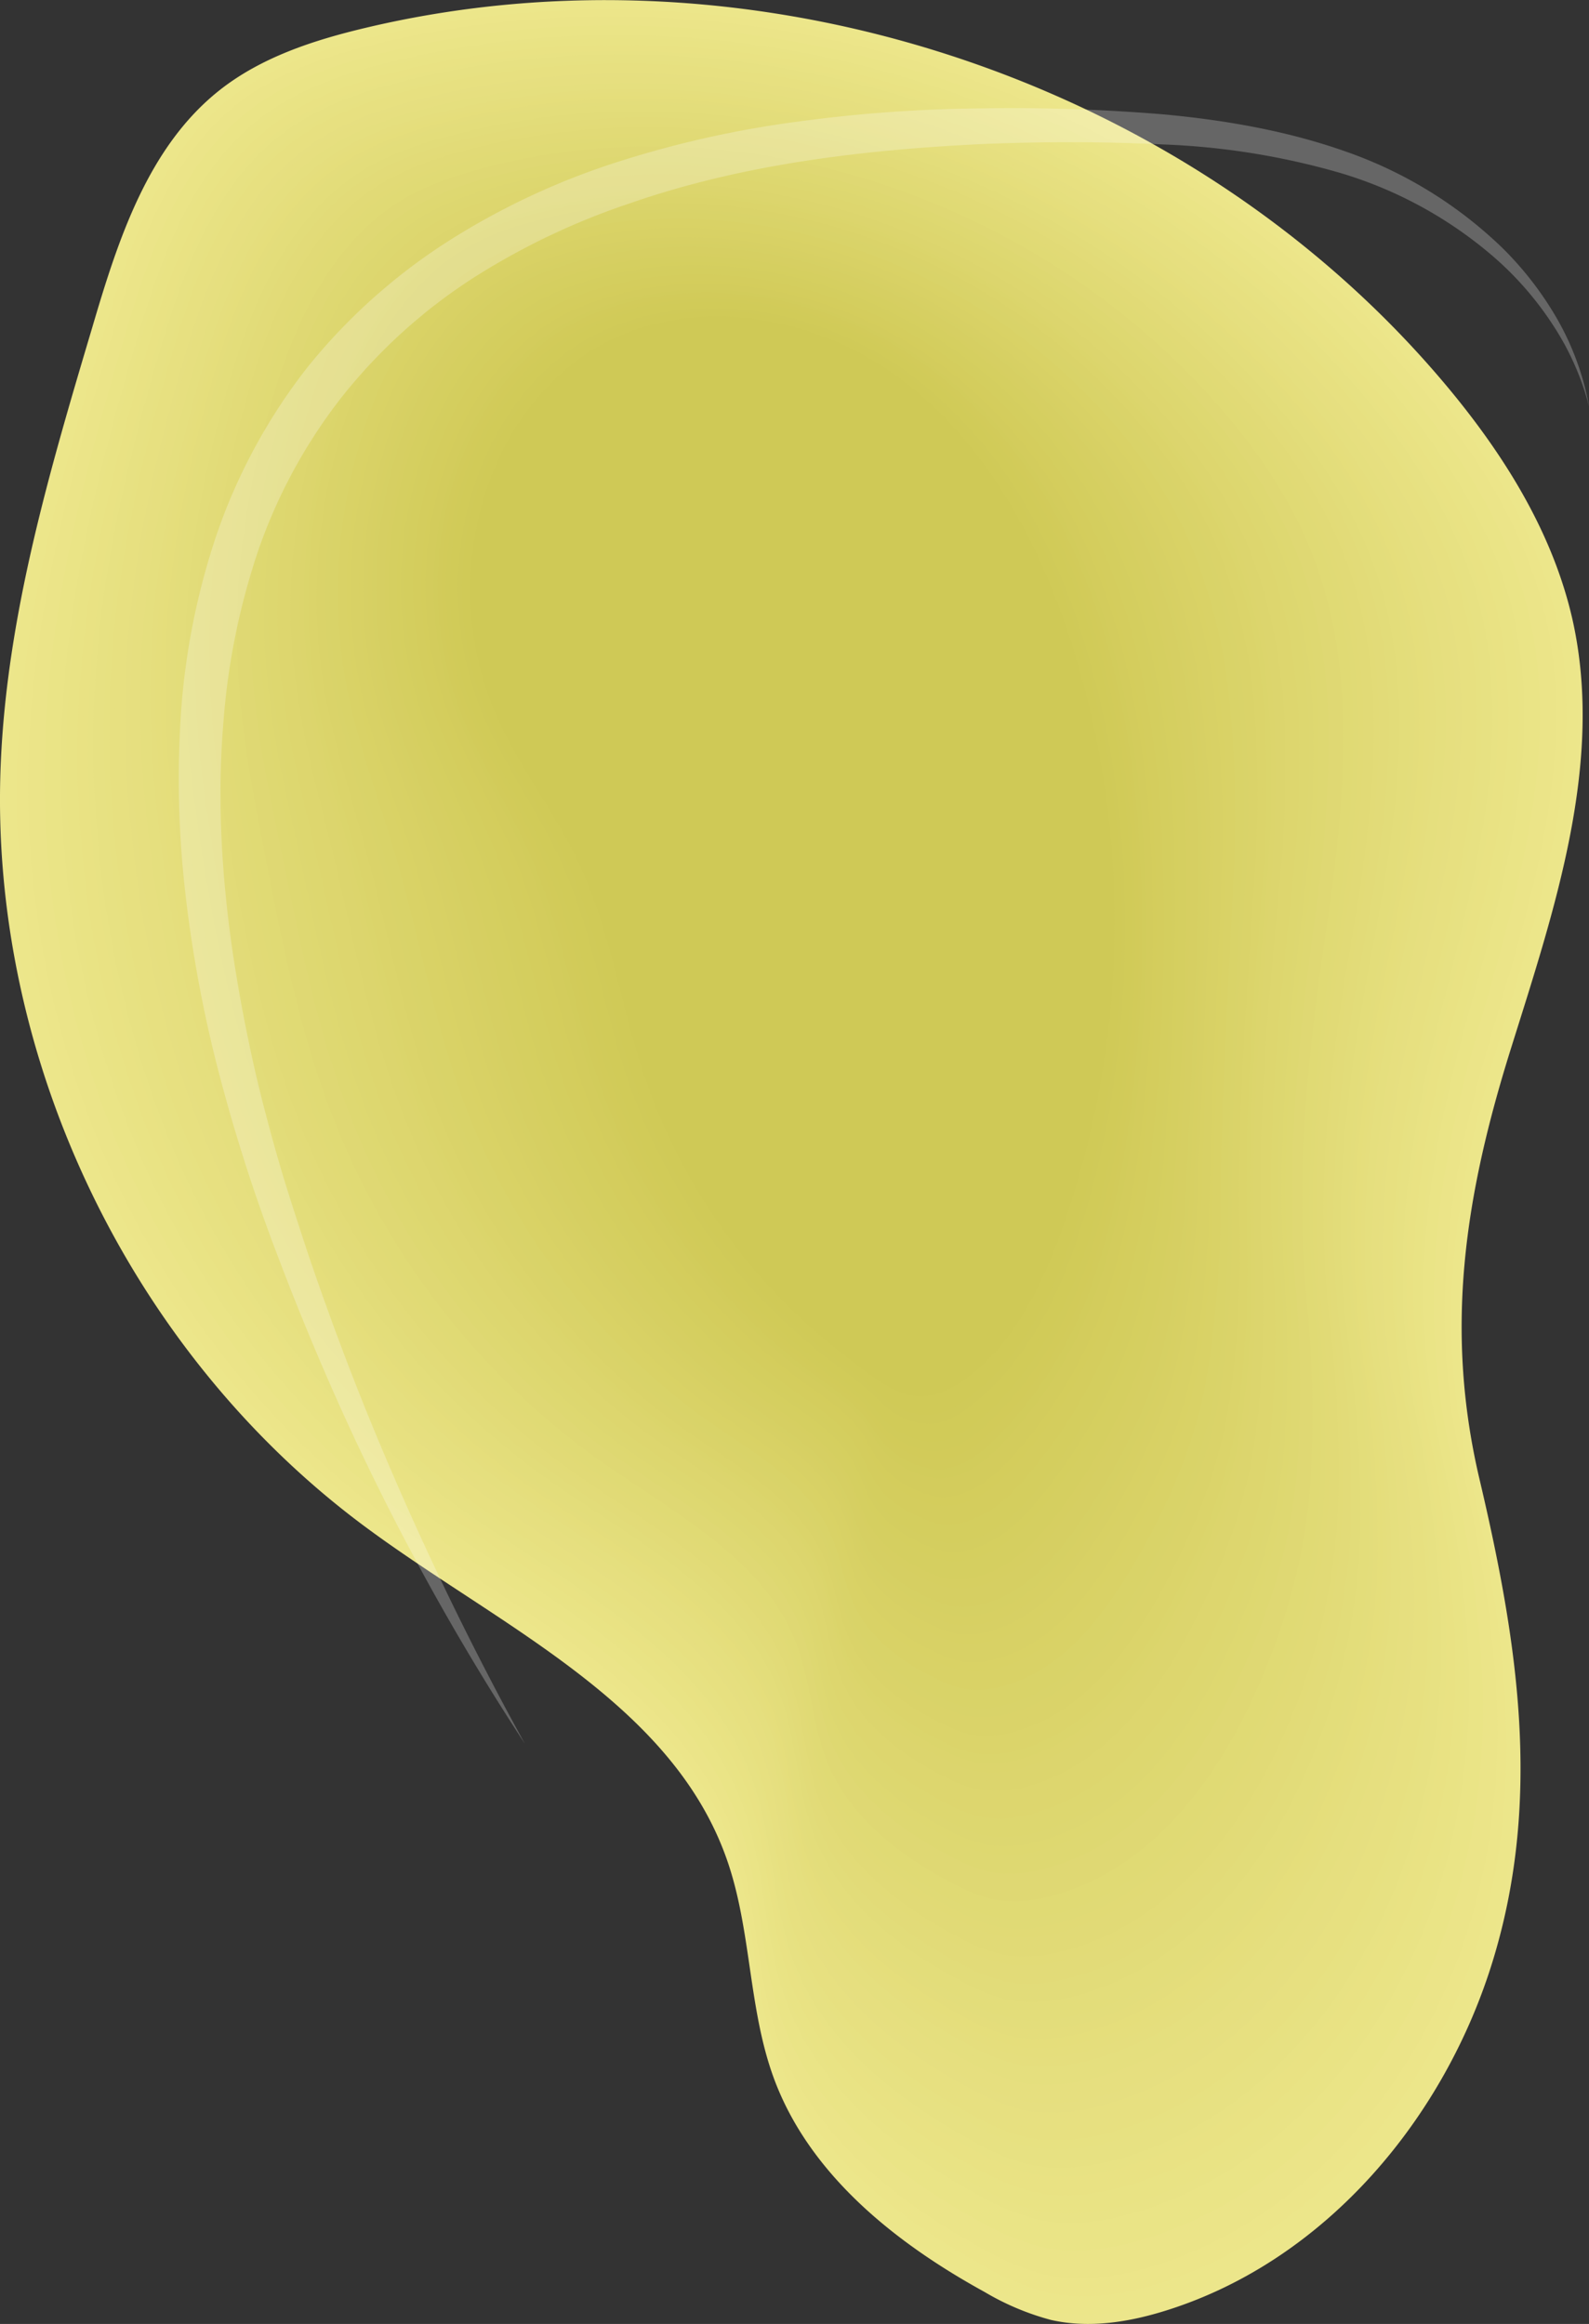 <svg id="Layer_1" data-name="Layer 1" xmlns="http://www.w3.org/2000/svg" viewBox="0 0 308.69 451.54"><rect x="0" y="0" width="308.69" height="451.54" fill="#333333" stroke="none"/><defs><style>.cls-1{fill:#ece68b;}.cls-2{fill:#ece68a;}.cls-3{fill:#ece589;}.cls-4{fill:#ebe488;}.cls-5{fill:#eae486;}.cls-6{fill:#e9e385;}.cls-7{fill:#e9e384;}.cls-8{fill:#e9e283;}.cls-9{fill:#e8e283;}.cls-10{fill:#e7e182;}.cls-11{fill:#e7e181;}.cls-12{fill:#e7e080;}.cls-13{fill:#e6df80;}.cls-14{fill:#e6df7f;}.cls-15{fill:#e5df7e;}.cls-16{fill:#e5de7d;}.cls-17{fill:#e5de7c;}.cls-18{fill:#e5de7b;}.cls-19{fill:#e4dd7b;}.cls-20{fill:#e3dd7b;}.cls-21{fill:#e3dd7a;}.cls-22{fill:#e2dc79;}.cls-23{fill:#e2db78;}.cls-24{fill:#e2db77;}.cls-25{fill:#e1da76;}.cls-26{fill:#e1da75;}.cls-27{fill:#e0da75;}.cls-28{fill:#e0da74;}.cls-29{fill:#dfd873;}.cls-30{fill:#ded871;}.cls-31{fill:#ded870;}.cls-32{fill:#ddd770;}.cls-33{fill:#ddd76f;}.cls-34{fill:#ddd66e;}.cls-35{fill:#dcd56d;}.cls-36{fill:#dcd56c;}.cls-37{fill:#dbd56b;}.cls-38{fill:#dbd46a;}.cls-39{fill:#dad369;}.cls-40{fill:#d9d369;}.cls-41{fill:#d9d368;}.cls-42{fill:#d9d266;}.cls-43{fill:#d9d265;}.cls-44{fill:#d8d165;}.cls-45{fill:#d8d164;}.cls-46{fill:#d7d064;}.cls-47{fill:#d7d063;}.cls-48{fill:#d6d063;}.cls-49{fill:#d6cf62;}.cls-50{fill:#d6cf61;}.cls-51{fill:#d5cf60;}.cls-52{fill:#d5cf5f;}.cls-53{fill:#d4ce5f;}.cls-54{fill:#d4ce5e;}.cls-55{fill:#d4cd5d;}.cls-56{fill:#d4cd5c;}.cls-57{fill:#d3cc5c;}.cls-58{fill:#d2cc5b;}.cls-59{fill:#d2cb5a;}.cls-60{fill:#d2cb59;}.cls-61{fill:#d1cb59;}.cls-62{fill:#d1cb58;}.cls-63{fill:#d0ca58;}.cls-64{fill:#d0ca57;}.cls-65{fill:#cfc956;}.cls-66{opacity:0.25;}.cls-67{fill:#fff;}</style></defs><path class="cls-1" d="M654.39,586.4c-9.33,31-32.54,58.63-63.37,68.39-7.3,2.32-15.16,3.62-22.63,1.91a50.85,50.85,0,0,1-12.87-5.42c-17.42-9.57-34.08-22.88-40.95-41.52-5-13.59-4.33-28.72-9.09-42.39-10.69-30.73-44.36-45.49-70.47-64.9-45.65-33.94-73-91.18-70.64-148,1.19-29,9.53-57.19,17.81-85,5-17,10.81-35,24.7-46,8.19-6.47,18.42-9.77,28.58-12.17,74.72-17.69,158.29,9.52,208.27,67.82,11.82,13.79,22,29.55,26,47.28,6.18,27.74-3.51,56.23-12,83.35-8.94,28.55-13,54.56-6,83.94C659,524.65,663.81,555.16,654.39,586.4Z" transform="translate(-364.23 -205.94)"/><path class="cls-2" d="M435.93,502.14c-25.35-18.85-45-44.92-57.08-74.11a178.06,178.06,0,0,1-13.34-59.23q-.33-7.12-.08-14.25A215.29,215.29,0,0,1,369.32,322c3.38-17.61,8.48-35,13.6-52.23,1.25-4.19,2.54-8.46,4-12.67,4.4-12.74,10.25-24.95,20.66-33.17,8.13-6.42,18.29-9.69,28.37-12.08,74.15-17.6,157.1,9.38,206.74,67.21,11.8,13.73,22,29.42,26,47.09,3.07,13.65,2.3,27.48-.28,41.25-2.65,14.1-7.18,28.13-11.42,41.81-8.82,28.45-12.85,54.39-6,83.67,3.27,14,6,27.87,7.17,41.77,1.39,16.79.45,33.61-4.74,50.6C644.12,616,621.12,643.36,590.57,653c-7.24,2.29-15,3.58-22.42,1.89a49.8,49.8,0,0,1-12.76-5.36c-17.26-9.48-33.77-22.66-40.59-41.13-5-13.45-4.31-28.44-9-42C495.16,536,461.8,521.37,435.93,502.14Z" transform="translate(-364.23 -205.94)"/><path class="cls-2" d="M436.85,501.81C411.58,483,392,457,380,427.91a179,179,0,0,1-13.33-59.07c-.24-4.72-.29-9.46-.13-14.19a213.78,213.78,0,0,1,3.73-32.4c3.29-17.55,8.34-34.89,13.43-52.08,1.25-4.19,2.54-8.44,4-12.63,4.38-12.7,10.23-24.87,20.62-33.06,8.07-6.38,18.14-9.63,28.15-12C510,195,592.33,221.72,641.62,279.08c11.79,13.66,22,29.3,26,46.89,3.09,13.59,2.36,27.38-.17,41.1-2.59,14.05-7.06,28-11.24,41.67-8.71,28.36-12.69,54.23-5.93,83.41,3.22,13.93,5.92,27.77,7,41.63,1.34,16.72.3,33.47-4.88,50.37-9.29,30.37-32,57.54-62.25,67.12-7.18,2.27-14.89,3.55-22.23,1.87a49.85,49.85,0,0,1-12.64-5.3c-17.1-9.39-33.46-22.44-40.23-40.73-4.93-13.33-4.29-28.17-9-41.59C495.54,535.38,462.49,520.87,436.85,501.81Z" transform="translate(-364.23 -205.94)"/><path class="cls-3" d="M437.77,501.48c-25.2-18.75-44.76-44.67-56.71-73.7a180.38,180.38,0,0,1-13.32-58.89q-.39-7.06-.18-14.14a213.42,213.42,0,0,1,3.58-32.28c3.21-17.49,8.19-34.79,13.27-51.93,1.23-4.18,2.52-8.42,4-12.6,4.38-12.66,10.23-24.79,20.58-32.95,8-6.32,18-9.55,27.93-11.92,73-17.4,154.73,9.12,203.68,66,11.77,13.59,21.91,29.16,25.93,46.68,3.1,13.54,2.41,27.28-.06,40.95-2.53,14-6.93,27.94-11.06,41.54-8.59,28.25-12.54,54.06-5.88,83.13,3.18,13.89,5.82,27.69,6.88,41.49,1.29,16.66.18,33.35-5,50.16-9.27,30.07-31.72,57-61.7,66.48-7.11,2.25-14.75,3.51-22,1.85a49.13,49.13,0,0,1-12.53-5.25c-16.94-9.29-33.16-22.22-39.87-40.33-4.89-13.19-4.26-27.9-8.91-41.18C495.91,534.75,463.18,520.37,437.77,501.48Z" transform="translate(-364.23 -205.94)"/><path class="cls-3" d="M438.7,501.15c-25.13-18.7-44.63-44.55-56.53-73.5a181.52,181.52,0,0,1-13.32-58.71q-.41-7-.23-14.09a212.66,212.66,0,0,1,3.43-32.15c3.13-17.44,8-34.7,13.1-51.8,1.23-4.16,2.51-8.39,4-12.56,4.37-12.62,10.22-24.7,20.55-32.83,7.95-6.28,17.86-9.49,27.71-11.84,72.43-17.3,153.43,9.08,202.15,65.4,11.73,13.55,21.87,29,25.91,46.49,3.12,13.48,2.47,27.16.05,40.78-2.47,14-6.81,27.85-10.88,41.41-8.48,28.16-12.39,53.9-5.83,82.87,3.13,13.84,5.72,27.59,6.74,41.34,1.24,16.6.06,33.23-5.14,49.95-9.25,29.76-31.44,56.44-61.14,65.84-7,2.23-14.62,3.48-21.81,1.84a48.75,48.75,0,0,1-12.41-5.2c-16.79-9.2-32.86-22-39.52-39.93-4.85-13.07-4.24-27.63-8.85-40.79C496.29,534.11,463.87,519.87,438.7,501.15Z" transform="translate(-364.23 -205.94)"/><path class="cls-4" d="M439.62,500.82c-25.05-18.65-44.5-44.43-56.35-73.3A183,183,0,0,1,370,369q-.42-7-.27-14a211,211,0,0,1,3.27-32c3-17.38,7.9-34.6,12.93-51.65,1.23-4.15,2.51-8.37,3.95-12.52,4.36-12.58,10.21-24.62,20.51-32.73,7.89-6.22,17.73-9.42,27.5-11.76,71.86-17.2,152.21,9,200.62,64.8,11.7,13.49,21.83,28.91,25.89,46.29,3.13,13.43,2.53,27.06.16,40.63-2.42,13.91-6.69,27.75-10.7,41.27-8.36,28.07-12.24,53.75-5.78,82.6,3.08,13.8,5.62,27.51,6.6,41.21,1.19,16.53-.06,33.09-5.27,49.72-9.23,29.47-31.18,55.9-60.59,65.21-7,2.2-14.48,3.45-21.61,1.82a48.45,48.45,0,0,1-12.29-5.14c-16.63-9.11-32.55-21.78-39.16-39.54-4.81-12.93-4.21-27.35-8.79-40.38C496.67,533.48,464.55,519.36,439.62,500.82Z" transform="translate(-364.23 -205.94)"/><path class="cls-4" d="M440.54,500.49c-25-18.6-44.36-44.31-56.16-73.1A184.21,184.21,0,0,1,371.07,369q-.44-7-.32-14a212,212,0,0,1,3.12-31.91c3-17.32,7.75-34.5,12.76-51.5,1.22-4.14,2.5-8.35,3.94-12.49,4.36-12.54,10.2-24.54,20.48-32.61,7.83-6.18,17.58-9.35,27.28-11.68,71.28-17.1,151,8.86,199.09,64.19,11.67,13.43,21.78,28.78,25.86,46.1,3.15,13.37,2.6,27,.28,40.47C661.2,379.48,657,393.28,653,406.76c-8.25,28-12.09,53.58-5.73,82.33,3,13.75,5.52,27.41,6.45,41.06,1.14,16.47-.17,33-5.4,49.51-9.2,29.17-30.9,55.35-60,64.57-6.91,2.18-14.34,3.41-21.4,1.8a48.08,48.08,0,0,1-12.18-5.09c-16.47-9-32.24-21.55-38.8-39.13-4.77-12.81-4.19-27.08-8.73-40C497,532.85,465.24,518.86,440.54,500.49Z" transform="translate(-364.23 -205.94)"/><path class="cls-4" d="M441.46,500.16c-24.9-18.54-44.22-44.19-56-72.9a186.05,186.05,0,0,1-13.3-58.18q-.45-7-.37-13.92a211.64,211.64,0,0,1,3-31.8c2.87-17.26,7.61-34.4,12.6-51.36,1.21-4.13,2.49-8.32,3.92-12.45,4.35-12.5,10.19-24.45,20.44-32.5,7.77-6.13,17.45-9.28,27.06-11.59,70.72-17,149.78,8.75,197.57,63.59,11.65,13.37,21.74,28.65,25.84,45.89,3.17,13.31,2.65,26.85.39,40.32-2.3,13.81-6.44,27.56-10.34,41-8.13,27.88-11.93,53.42-5.68,82.07,3,13.7,5.42,27.31,6.31,40.92,1.09,16.41-.3,32.84-5.53,49.29-9.18,28.87-30.63,54.8-59.48,63.92-6.84,2.17-14.2,3.39-21.19,1.8a47.56,47.56,0,0,1-12.06-5c-16.32-8.91-31.94-21.33-38.45-38.74-4.73-12.67-4.17-26.8-8.67-39.58C497.42,532.22,465.93,518.36,441.46,500.16Z" transform="translate(-364.23 -205.94)"/><path class="cls-5" d="M442.38,499.83c-24.82-18.49-44.09-44.06-55.79-72.7a187.06,187.06,0,0,1-13.3-58c-.31-4.63-.46-9.25-.41-13.87a208.71,208.71,0,0,1,2.81-31.68c2.79-17.2,7.46-34.31,12.43-51.21,1.21-4.12,2.48-8.3,3.91-12.41,4.34-12.46,10.19-24.37,20.41-32.4,7.71-6.07,17.3-9.21,26.84-11.5,70.14-16.91,148.57,8.63,196,63,11.62,13.31,21.7,28.52,25.82,45.69,3.18,13.26,2.71,26.74.51,40.16-2.26,13.77-6.32,27.48-10.17,40.88-8,27.77-11.78,53.25-5.63,81.79,2.93,13.66,5.32,27.23,6.17,40.78a131.8,131.8,0,0,1-5.66,49.08C637.19,606,616,631.67,587.44,640.7c-6.78,2.15-14.07,3.35-21,1.78a47.17,47.17,0,0,1-12-5c-16.16-8.82-31.63-21.12-38.08-38.34-4.7-12.55-4.15-26.53-8.62-39.18C497.79,531.58,466.62,517.85,442.38,499.83Z" transform="translate(-364.23 -205.94)"/><path class="cls-5" d="M443.31,499.5c-24.75-18.44-44-43.94-55.62-72.5a188.59,188.59,0,0,1-13.29-57.82q-.48-6.92-.46-13.82a208.14,208.14,0,0,1,2.66-31.55c2.71-17.15,7.32-34.22,12.26-51.07,1.21-4.11,2.47-8.28,3.91-12.38,4.33-12.42,10.17-24.29,20.36-32.28,7.65-6,17.17-9.14,26.63-11.43,69.57-16.8,147.35,8.53,194.51,62.38,11.6,13.25,21.66,28.39,25.8,45.5,3.19,13.2,2.77,26.63.62,40-2.2,13.72-6.2,27.38-10,40.74-7.9,27.68-11.63,53.09-5.58,81.53,2.88,13.61,5.22,27.13,6,40.64a131.06,131.06,0,0,1-5.79,48.85C636.21,604.56,615.26,630,587,638.94c-6.71,2.12-13.93,3.32-20.79,1.76a46.89,46.89,0,0,1-11.83-4.93c-16-8.72-31.32-20.89-37.72-37.94-4.65-12.41-4.13-26.25-8.56-38.77C498.17,531,467.3,517.35,443.31,499.5Z" transform="translate(-364.23 -205.94)"/><path class="cls-5" d="M444.23,499.17c-24.68-18.39-43.82-43.82-55.43-72.3a190,190,0,0,1-13.29-57.64c-.33-4.6-.51-9.19-.51-13.77A207.82,207.82,0,0,1,377.51,324c2.62-17.09,7.17-34.12,12.09-50.92,1.2-4.1,2.47-8.26,3.9-12.35,4.32-12.37,10.16-24.2,20.33-32.17,7.59-6,17-9.07,26.41-11.34,69-16.71,146.13,8.42,193,61.77,11.58,13.19,21.62,28.27,25.79,45.3,3.21,13.15,2.83,26.53.73,39.85-2.14,13.67-6.08,27.29-9.81,40.6-7.79,27.59-11.48,52.93-5.53,81.27,2.83,13.56,5.12,27,5.88,40.49a130.84,130.84,0,0,1-5.92,48.64c-9.12,28-29.82,53.16-57.81,62-6.65,2.1-13.79,3.28-20.58,1.75a46.16,46.16,0,0,1-11.71-4.88c-15.85-8.63-31-20.67-37.37-37.54-4.61-12.29-4.11-26-8.5-38.37C498.54,530.32,468,516.85,444.23,499.17Z" transform="translate(-364.23 -205.94)"/><path class="cls-6" d="M445.15,498.84a170,170,0,0,1-55.24-72.1,191.43,191.43,0,0,1-13.29-57.47c-.35-4.57-.54-9.15-.55-13.71a206.19,206.19,0,0,1,2.35-31.31c2.54-17,7-34,11.93-50.78,1.19-4.08,2.45-8.22,3.88-12.3,4.32-12.34,10.15-24.12,20.29-32.06,7.53-5.93,16.89-9,26.2-11.26,68.42-16.61,144.92,8.3,191.44,61.17,11.55,13.12,21.58,28.13,25.77,45.09,3.22,13.1,2.88,26.42.84,39.7-2.08,13.61-5.95,27.19-9.63,40.47-7.67,27.49-11.32,52.77-5.48,81,2.78,13.52,5,27,5.74,40.36a130.83,130.83,0,0,1-6.06,48.42c-9.09,27.67-29.54,52.61-57.25,61.37-6.58,2.08-13.65,3.25-20.37,1.73a46.13,46.13,0,0,1-11.6-4.82c-15.69-8.54-30.72-20.45-37-37.15-4.57-12.15-4.08-25.71-8.44-38C498.92,529.69,468.68,516.34,445.15,498.84Z" transform="translate(-364.23 -205.94)"/><path class="cls-7" d="M446.07,498.51A169.49,169.49,0,0,1,391,426.61a193.24,193.24,0,0,1-13.28-57.29c-.36-4.56-.57-9.11-.6-13.66a205.87,205.87,0,0,1,2.2-31.19c2.45-17,6.88-33.92,11.76-50.63,1.19-4.08,2.45-8.2,3.87-12.27,4.31-12.3,10.15-24,20.26-31.95,7.47-5.88,16.75-8.93,26-11.18C509,201.93,584.9,226.63,631.11,279c11.53,13.06,21.54,28,25.74,44.9,3.24,13,2.95,26.31,1,39.53-2,13.57-5.83,27.11-9.45,40.34-7.56,27.4-11.17,52.61-5.43,80.73,2.73,13.47,4.92,26.85,5.59,40.21a130.4,130.4,0,0,1-6.18,48.21c-9.07,27.36-29.27,52.06-56.7,60.73-6.51,2.05-13.51,3.21-20.17,1.71A45.49,45.49,0,0,1,554,630.6c-15.53-8.44-30.41-20.22-36.65-36.74-4.53-12-4.06-25.44-8.38-37.57C499.3,529.05,469.37,515.84,446.07,498.51Z" transform="translate(-364.23 -205.94)"/><path class="cls-7" d="M447,498.18a168.7,168.7,0,0,1-54.87-71.7,194.75,194.75,0,0,1-13.28-57.11q-.55-6.81-.65-13.61a205.56,205.56,0,0,1,2.05-31.07c2.37-16.91,6.73-33.82,11.59-50.48,1.19-4.07,2.44-8.18,3.86-12.24,4.3-12.25,10.14-24,20.22-31.83,7.41-5.84,16.61-8.87,25.76-11.1,67.28-16.41,142.5,8.08,188.39,60,11.5,13,21.49,27.88,25.72,44.7,3.26,13,3,26.21,1.07,39.38-2,13.52-5.7,27-9.27,40.21-7.44,27.29-11,52.44-5.38,80.46a269.42,269.42,0,0,1,5.45,40.06,130.11,130.11,0,0,1-6.32,48c-9,27.07-29,51.52-56.14,60.1-6.44,2-13.37,3.18-20,1.69a44.58,44.58,0,0,1-11.36-4.71c-15.38-8.35-30.11-20-36.3-36.35-4.49-11.89-4-25.16-8.32-37.16C499.67,528.42,470.06,515.34,447,498.18Z" transform="translate(-364.23 -205.94)"/><path class="cls-8" d="M447.92,497.85a168.08,168.08,0,0,1-54.7-71.5A196.34,196.34,0,0,1,380,369.42q-.58-6.8-.7-13.56a203.73,203.73,0,0,1,1.89-30.94c2.28-16.86,6.59-33.73,11.42-50.35,1.18-4.05,2.43-8.15,3.85-12.19,4.3-12.22,10.13-23.87,20.19-31.73,7.35-5.78,16.47-8.79,25.54-11,66.71-16.31,141.28,8,186.86,59.35,11.48,12.95,21.45,27.75,25.7,44.51,3.27,12.92,3.07,26.09,1.18,39.22-1.91,13.47-5.58,26.91-9.09,40.07-7.32,27.2-10.87,52.28-5.33,80.19a268.79,268.79,0,0,1,5.31,39.93,129.87,129.87,0,0,1-6.45,47.77c-9,26.77-28.73,51-55.58,59.45-6.39,2-13.24,3.16-19.76,1.69a44.58,44.58,0,0,1-11.25-4.66c-15.22-8.26-29.8-19.79-35.94-35.95-4.45-11.77-4-24.89-8.26-36.77C500.05,527.79,470.74,514.83,447.92,497.85Z" transform="translate(-364.23 -205.94)"/><path class="cls-8" d="M448.84,497.52a167.49,167.49,0,0,1-54.51-71.3,197.93,197.93,0,0,1-13.26-56.76c-.4-4.5-.66-9-.75-13.5a203.42,203.42,0,0,1,1.74-30.82c2.2-16.8,6.44-33.63,11.26-50.2,1.17-4,2.42-8.13,3.83-12.16,4.29-12.18,10.12-23.79,20.15-31.62,7.29-5.73,16.33-8.72,25.33-10.92C508.76,204,582.7,228.09,628,279c11.45,12.88,21.41,27.62,25.68,44.3,3.29,12.87,3.12,26,1.3,39.07-1.87,13.42-5.47,26.82-8.92,39.93-7.21,27.11-10.72,52.12-5.28,79.93A267.69,267.69,0,0,1,645.9,522a129.26,129.26,0,0,1-6.58,47.56c-9,26.47-28.45,50.42-55,58.81-6.32,2-13.1,3.12-19.55,1.67a43.7,43.7,0,0,1-11.14-4.61c-15.06-8.16-29.49-19.56-35.58-35.55-4.41-11.64-4-24.61-8.2-36.36C500.42,527.16,471.43,514.33,448.84,497.52Z" transform="translate(-364.23 -205.94)"/><path class="cls-9" d="M449.76,497.19a167,167,0,0,1-54.33-71.1,199.9,199.9,0,0,1-13.25-56.58c-.41-4.49-.69-9-.8-13.45a203.12,203.12,0,0,1,1.59-30.7c2.12-16.74,6.3-33.53,11.09-50.05,1.17-4,2.41-8.11,3.83-12.13,4.27-12.13,10.11-23.7,20.11-31.5,7.23-5.68,16.19-8.66,25.1-10.85C508.67,204.72,582,228.57,626.91,279c11.43,12.82,21.37,27.49,25.66,44.1C655.87,335.9,655.75,349,654,362c-1.81,13.37-5.34,26.72-8.74,39.8-7.09,27-10.56,51.95-5.23,79.66a266.77,266.77,0,0,1,5,39.64,129.44,129.44,0,0,1-6.71,47.34c-9,26.17-28.18,49.87-54.47,58.17-6.25,2-13,3.09-19.35,1.65a43.18,43.18,0,0,1-11-4.55c-14.92-8.07-29.19-19.34-35.23-35.15-4.37-11.51-4-24.34-8.14-36C500.8,526.52,472.12,513.83,449.76,497.19Z" transform="translate(-364.23 -205.94)"/><path class="cls-10" d="M450.68,496.86A166.26,166.26,0,0,1,396.54,426a202,202,0,0,1-13.25-56.4c-.42-4.48-.72-8.94-.85-13.4a204.13,204.13,0,0,1,1.44-30.58c2-16.68,6.15-33.43,10.92-49.91,1.16-4,2.41-8.08,3.82-12.08,4.27-12.1,10.11-23.6,20.07-31.4,7.18-5.62,16.06-8.58,24.89-10.76,65-16,137.66,7.62,182.27,57.54,11.41,12.76,21.33,27.36,25.65,43.91,3.31,12.75,3.24,25.78,1.52,38.75-1.75,13.33-5.22,26.64-8.56,39.67-7,26.92-10.41,51.79-5.18,79.39a266,266,0,0,1,4.88,39.5,128.91,128.91,0,0,1-6.85,47.12c-8.92,25.87-27.9,49.33-53.91,57.54-6.18,1.95-12.82,3-19.14,1.64a43.55,43.55,0,0,1-10.9-4.5c-14.76-8-28.88-19.12-34.86-34.76-4.34-11.38-4-24.07-8.09-35.56C501.17,525.89,472.81,513.32,450.68,496.86Z" transform="translate(-364.23 -205.94)"/><path class="cls-10" d="M451.6,496.53a165.71,165.71,0,0,1-54-70.7c-7.23-17.95-11.38-37.14-13.24-56.22q-.66-6.69-.89-13.35a202.52,202.52,0,0,1,1.28-30.46c1.95-16.62,6-33.33,10.75-49.76,1.16-4,2.4-8.06,3.81-12.05,4.26-12.05,10.11-23.52,20-31.28,7.12-5.57,15.91-8.52,24.67-10.68,64.42-15.92,136.44,7.5,180.74,56.93,11.38,12.7,21.29,27.24,25.62,43.71,3.34,12.7,3.31,25.67,1.64,38.6-1.69,13.28-5.09,26.54-8.38,39.54-6.86,26.82-10.26,51.63-5.13,79.12a263.6,263.6,0,0,1,4.73,39.36,128.7,128.7,0,0,1-7,46.9c-8.9,25.57-27.64,48.78-53.36,56.9-6.11,1.93-12.69,3-18.93,1.62a42.3,42.3,0,0,1-10.79-4.45c-14.6-7.88-28.57-18.89-34.5-34.35-4.3-11.25-3.93-23.8-8-35.16C501.55,525.26,473.49,512.82,451.6,496.53Z" transform="translate(-364.23 -205.94)"/><path class="cls-11" d="M452.53,496.21a165.09,165.09,0,0,1-53.78-70.51c-7.2-17.9-11.33-37-13.24-56.05q-.67-6.66-.94-13.29A200.73,200.73,0,0,1,385.7,326c1.86-16.57,5.86-33.24,10.59-49.62,1.15-4,2.38-8,3.79-12,4.25-12,10.1-23.43,20-31.17,7.06-5.52,15.78-8.44,24.46-10.6C508.38,206.8,579.77,230,623.75,279c11.36,12.63,21.25,27.1,25.6,43.5,3.35,12.65,3.36,25.57,1.75,38.45-1.64,13.23-5,26.45-8.2,39.4-6.75,26.72-10.11,51.47-5.08,78.86a262.72,262.72,0,0,1,4.59,39.21,128.28,128.28,0,0,1-7.11,46.69c-8.86,25.27-27.36,48.23-52.79,56.26-6.06,1.91-12.56,3-18.74,1.6a42.14,42.14,0,0,1-10.66-4.39c-14.45-7.78-28.27-18.68-34.15-34-4.26-11.12-3.91-23.52-8-34.75C501.93,524.63,474.18,512.32,452.53,496.21Z" transform="translate(-364.23 -205.94)"/><path class="cls-12" d="M453.45,495.88a164.53,164.53,0,0,1-53.6-70.31c-7.16-17.85-11.27-36.93-13.23-55.87-.46-4.42-.8-8.83-1-13.24a200.4,200.4,0,0,1,1-30.21c1.78-16.51,5.71-33.14,10.42-49.48,1.15-4,2.38-8,3.78-12,4.25-12,10.09-23.35,20-31.06,7-5.47,15.63-8.38,24.24-10.52C508.29,207.5,579,230.5,622.7,279c11.33,12.58,21.2,27,25.58,43.31,3.36,12.59,3.42,25.46,1.86,38.29-1.58,13.18-4.84,26.35-8,39.26-6.63,26.63-10,51.31-5,78.59a262,262,0,0,1,4.45,39.07,128,128,0,0,1-7.24,46.47c-8.84,25-27.09,47.69-52.24,55.63-6,1.88-12.42,2.95-18.53,1.58A42,42,0,0,1,553,616.82c-14.29-7.69-28-18.46-33.79-33.56-4.22-11-3.88-23.25-7.91-34.36C502.3,524,474.87,511.81,453.45,495.88Z" transform="translate(-364.23 -205.94)"/><path class="cls-12" d="M454.37,495.55A163.86,163.86,0,0,1,401,425.44c-7.14-17.8-11.21-36.83-13.23-55.69-.47-4.41-.83-8.8-1-13.18a198.91,198.91,0,0,1,.82-30.1c1.7-16.45,5.57-33,10.25-49.33,1.14-4,2.37-8,3.77-11.94,4.24-11.93,10.09-23.26,19.93-30.95,6.95-5.42,15.5-8.31,24-10.43,62.7-15.63,132.82,7.16,176.16,55.12,11.31,12.52,21.16,26.85,25.56,43.11,3.38,12.54,3.48,25.35,2,38.13-1.52,13.14-4.72,26.27-7.84,39.14-6.52,26.53-9.8,51.14-5,78.32a259.59,259.59,0,0,1,4.3,38.93,127.57,127.57,0,0,1-7.37,46.25c-8.8,24.68-26.81,47.14-51.68,55-5.92,1.87-12.28,2.92-18.32,1.58a41.11,41.11,0,0,1-10.44-4.29c-14.13-7.59-27.66-18.23-33.43-33.16-4.18-10.86-3.86-23-7.85-33.95C502.68,523.36,475.56,511.31,454.37,495.55Z" transform="translate(-364.23 -205.94)"/><path class="cls-12" d="M455.29,495.22a163.27,163.27,0,0,1-53.22-69.91c-7.11-17.75-11.16-36.72-13.23-55.51-.48-4.39-.85-8.77-1.08-13.13a198.67,198.67,0,0,1,.67-30c1.61-16.39,5.42-32.94,10.08-49.18,1.14-4,2.36-8,3.76-11.91,4.23-11.89,10.08-23.18,19.9-30.84,6.88-5.36,15.35-8.23,23.8-10.34,62.13-15.53,131.61,7,174.63,54.51,11.28,12.46,21.12,26.72,25.54,42.92,3.39,12.48,3.54,25.24,2.08,38-1.47,13.09-4.6,26.17-7.66,39-6.4,26.44-9.65,51-4.92,78.05a259,259,0,0,1,4.15,38.79,127.36,127.36,0,0,1-7.5,46c-8.77,24.38-26.55,46.59-51.13,54.34-5.85,1.85-12.14,2.89-18.11,1.56a40.87,40.87,0,0,1-10.32-4.23c-14-7.5-27.36-18-33.08-32.76-4.14-10.73-3.83-22.7-7.79-33.55C503.05,522.73,476.24,510.81,455.29,495.22Z" transform="translate(-364.23 -205.94)"/><path class="cls-13" d="M456.21,494.89a162.65,162.65,0,0,1-53-69.71c-7.07-17.7-11.1-36.61-13.22-55.34-.49-4.37-.88-8.73-1.13-13.07a198.37,198.37,0,0,1,.52-29.86c1.53-16.33,5.28-32.84,9.92-49,1.13-3.95,2.35-7.94,3.75-11.86,4.22-11.86,10.06-23.1,19.85-30.73,6.83-5.32,15.22-8.17,23.59-10.27,61.55-15.42,130.4,6.93,173.1,53.92,11.26,12.39,21.08,26.59,25.52,42.71,3.4,12.42,3.59,25.14,2.2,37.82-1.42,13-4.48,26.07-7.49,38.87-6.29,26.34-9.5,50.81-4.87,77.78a257.94,257.94,0,0,1,4,38.65,127.18,127.18,0,0,1-7.64,45.82c-8.73,24.08-26.27,46-50.57,53.7-5.79,1.83-12,2.85-17.91,1.54a40.56,40.56,0,0,1-10.2-4.17c-13.82-7.41-27.05-17.79-32.72-32.37-4.1-10.6-3.81-22.42-7.73-33.15C503.43,522.1,476.93,510.3,456.21,494.89Z" transform="translate(-364.23 -205.94)"/><path class="cls-14" d="M457.13,494.56a162,162,0,0,1-52.85-69.51c-7-17.65-11-36.51-13.22-55.16-.5-4.36-.91-8.69-1.17-13a196.65,196.65,0,0,1,.36-29.73c1.44-16.28,5.13-32.76,9.75-48.9,1.13-3.94,2.34-7.92,3.74-11.83,4.21-11.81,10.06-23,19.82-30.62,6.76-5.26,15.07-8.1,23.37-10.18,61-15.33,129.19,6.81,171.57,53.31,11.23,12.33,21,26.46,25.49,42.51,3.43,12.37,3.66,25,2.32,37.67-1.36,13-4.36,26-7.31,38.73-6.17,26.24-9.35,50.66-4.82,77.52a255.6,255.6,0,0,1,3.86,38.5,126.66,126.66,0,0,1-7.76,45.6c-8.7,23.78-26,45.5-50,53.07-5.72,1.8-11.86,2.82-17.7,1.53a40.08,40.08,0,0,1-10.09-4.13c-13.66-7.31-26.74-17.57-32.36-32-4.06-10.47-3.79-22.16-7.67-32.75C503.8,521.47,477.62,509.8,457.13,494.56Z" transform="translate(-364.23 -205.94)"/><path class="cls-14" d="M458.06,494.23a161.38,161.38,0,0,1-52.68-69.31c-7-17.6-11-36.4-13.21-55-.52-4.34-.94-8.66-1.22-13a196.4,196.4,0,0,1,.21-29.61c1.36-16.22,5-32.66,9.58-48.75,1.12-3.93,2.34-7.9,3.73-11.8,4.2-11.77,10-22.92,19.79-30.5,6.7-5.22,14.93-8,23.14-10.1,60.41-15.23,128,6.69,170,52.7,11.22,12.27,21,26.33,25.48,42.32,3.44,12.31,3.72,24.92,2.43,37.5-1.3,12.95-4.23,25.89-7.13,38.6-6.06,26.15-9.19,50.5-4.77,77.25A255,255,0,0,1,637.17,513a126.23,126.23,0,0,1-7.9,45.38c-8.66,23.48-25.72,44.95-49.45,52.43-5.66,1.78-11.73,2.79-17.5,1.51a39.47,39.47,0,0,1-10-4.07c-13.51-7.22-26.44-17.35-32-31.56-4-10.35-3.76-21.89-7.61-32.35C504.18,520.83,478.31,509.3,458.06,494.23Z" transform="translate(-364.23 -205.94)"/><path class="cls-15" d="M459,493.9a160.74,160.74,0,0,1-52.49-69.1c-7-17.56-10.93-36.31-13.21-54.81q-.79-6.5-1.27-12.92a196.14,196.14,0,0,1,.06-29.49c1.28-16.16,4.84-32.56,9.41-48.61,1.12-3.91,2.33-7.87,3.72-11.75,4.2-11.74,10-22.85,19.75-30.4,6.64-5.17,14.8-8,22.93-10,59.84-15.13,126.79,6.58,168.51,52.1,11.19,12.21,21,26.21,25.46,42.12,3.45,12.26,3.78,24.82,2.54,37.35-1.25,12.9-4.08,25.8-6.95,38.47-5.89,26.06-9,50.33-4.72,77A254,254,0,0,1,636.3,512a126.24,126.24,0,0,1-8,45.17c-8.63,23.18-25.45,44.4-48.9,51.79-5.59,1.76-11.59,2.75-17.3,1.49a39.38,39.38,0,0,1-9.85-4c-13.35-7.13-26.13-17.13-31.64-31.17-4-10.21-3.75-21.61-7.56-31.94C504.56,520.2,479,508.8,459,493.9Z" transform="translate(-364.23 -205.94)"/><path class="cls-15" d="M459.9,493.57a160.25,160.25,0,0,1-52.31-68.9c-6.94-17.5-10.87-36.2-13.19-54.64-.55-4.3-1-8.59-1.32-12.86a195.89,195.89,0,0,1-.1-29.37c1.19-16.1,4.69-32.46,9.25-48.46,1.11-3.91,2.31-7.85,3.7-11.72,4.19-11.69,10-22.76,19.72-30.28,6.58-5.12,14.65-7.89,22.71-9.94,59.26-15,125.58,6.46,167,51.5,11.17,12.15,20.91,26.07,25.44,41.92,3.47,12.2,3.83,24.71,2.65,37.19-1.19,12.85-4,25.71-6.77,38.33-5.77,26-8.89,50.17-4.67,76.72a251.69,251.69,0,0,1,3.43,38.07,125.6,125.6,0,0,1-8.16,45c-8.59,22.88-25.18,43.85-48.34,51.15-5.53,1.73-11.45,2.72-17.09,1.47a38.13,38.13,0,0,1-9.74-4c-13.19-7-25.82-16.9-31.28-30.76-3.95-10.09-3.73-21.34-7.5-31.55C504.93,519.57,479.68,508.29,459.9,493.57Z" transform="translate(-364.23 -205.94)"/><path class="cls-16" d="M460.82,493.24a159.59,159.59,0,0,1-52.12-68.7c-6.92-17.45-10.81-36.1-13.19-54.46-.56-4.29-1-8.56-1.37-12.81a195.64,195.64,0,0,1-.25-29.25c1.11-16,4.55-32.36,9.08-48.31,1.1-3.9,2.31-7.83,3.69-11.69,4.18-11.65,10-22.67,19.68-30.17,6.52-5.07,14.52-7.82,22.5-9.85,58.69-14.94,124.38,6.33,165.45,50.89,11.14,12.09,20.87,25.95,25.42,41.72,3.48,12.14,3.89,24.6,2.76,37-1.13,12.8-3.83,25.61-6.59,38.2-5.65,25.87-8.74,50-4.62,76.44a251.09,251.09,0,0,1,3.29,37.94A125.54,125.54,0,0,1,626.26,555c-8.56,22.59-24.91,43.31-47.79,50.52-5.46,1.71-11.31,2.68-16.88,1.46A38.28,38.28,0,0,1,552,603c-13-6.94-25.52-16.68-30.93-30.37-3.91-9.95-3.7-21.06-7.44-31.14C505.31,518.94,480.37,507.79,460.82,493.24Z" transform="translate(-364.23 -205.94)"/><path class="cls-17" d="M461.74,492.91a159,159,0,0,1-51.94-68.5c-6.88-17.4-10.75-36-13.18-54.28-.57-4.27-1.06-8.52-1.42-12.76a195.3,195.3,0,0,1-.4-29.12c1-16,4.4-32.27,8.91-48.18,1.1-3.88,2.3-7.8,3.69-11.64,4.17-11.61,10-22.59,19.64-30.07,6.46-5,14.37-7.75,22.28-9.76,58.11-14.84,123.17,6.21,163.92,50.28,11.12,12,20.83,25.82,25.39,41.52,3.51,12.09,4,24.5,2.88,36.89-1.08,12.75-3.71,25.52-6.41,38.06-5.54,25.78-8.58,49.85-4.57,76.18a250.11,250.11,0,0,1,3.15,37.79,125.13,125.13,0,0,1-8.43,44.52c-8.52,22.29-24.63,42.76-47.23,49.87-5.39,1.7-11.17,2.66-16.67,1.45a37.89,37.89,0,0,1-9.51-3.85c-12.88-6.85-25.22-16.47-30.57-30-3.87-9.83-3.68-20.79-7.38-30.74C505.68,518.3,481.06,507.29,461.74,492.91Z" transform="translate(-364.23 -205.94)"/><path class="cls-18" d="M462.67,492.58a158.32,158.32,0,0,1-51.76-68.3c-6.85-17.35-10.7-35.88-13.18-54.1-.58-4.26-1.09-8.49-1.46-12.71a192.42,192.42,0,0,1-.56-29c.94-15.93,4.26-32.17,8.74-48,1.1-3.87,2.3-7.77,3.68-11.61,4.16-11.57,10-22.51,19.6-29.95,6.4-5,14.24-7.68,22.06-9.69,57.55-14.73,122,6.1,162.4,49.68,11.1,12,20.79,25.69,25.37,41.33,3.52,12,4,24.39,3,36.72-1,12.71-3.58,25.43-6.23,37.93-5.42,25.69-8.43,49.69-4.52,75.92a248,248,0,0,1,3,37.65,124.73,124.73,0,0,1-8.55,44.3c-8.48,22-24.36,42.21-46.68,49.23-5.32,1.68-11,2.62-16.47,1.43a37.09,37.09,0,0,1-9.39-3.8C539,592.83,526.8,583.34,521.5,570c-3.82-9.69-3.66-20.51-7.32-30.34C506.06,517.67,481.75,506.78,462.67,492.58Z" transform="translate(-364.23 -205.94)"/><path class="cls-19" d="M463.59,492.25A157.67,157.67,0,0,1,412,424.15c-6.83-17.3-10.64-35.78-13.18-53.93-.59-4.23-1.11-8.45-1.51-12.65a192.15,192.15,0,0,1-.71-28.88c.85-15.87,4.11-32.07,8.58-47.88,1.09-3.86,2.28-7.75,3.66-11.58,4.15-11.53,10-22.42,19.57-29.84,6.34-4.91,14.09-7.61,21.84-9.6,57-14.64,120.77,6,160.87,49.08,11.07,11.9,20.74,25.56,25.35,41.12,3.53,12,4.07,24.29,3.11,36.57-1,12.65-3.47,25.34-6.06,37.8-5.3,25.58-8.28,49.52-4.47,75.64a246,246,0,0,1,2.86,37.51,124.54,124.54,0,0,1-8.69,44.09c-8.44,21.69-24.09,41.66-46.11,48.59-5.26,1.65-10.9,2.59-16.27,1.42a37.26,37.26,0,0,1-9.27-3.75c-12.57-6.65-24.61-16-29.86-29.17-3.78-9.57-3.63-20.25-7.26-29.94C506.43,517,482.43,506.28,463.59,492.25Z" transform="translate(-364.23 -205.94)"/><path class="cls-20" d="M464.51,491.92A157,157,0,0,1,413.12,424c-6.79-17.25-10.58-35.67-13.17-53.75-.61-4.22-1.14-8.42-1.56-12.6a192,192,0,0,1-.86-28.76c.77-15.81,4-32,8.41-47.74,1.08-3.85,2.27-7.72,3.65-11.53,4.15-11.49,10-22.34,19.53-29.73,6.29-4.87,14-7.55,21.63-9.52,56.4-14.54,119.57,5.85,159.33,48.47,11.06,11.84,20.71,25.43,25.34,40.92,3.55,11.93,4.13,24.18,3.22,36.42-.91,12.6-3.35,25.24-5.88,37.66-5.19,25.49-8.13,49.36-4.42,75.38a245,245,0,0,1,2.72,37.37,124.28,124.28,0,0,1-8.82,43.86c-8.4,21.4-23.82,41.12-45.56,48-5.2,1.63-10.76,2.55-16.06,1.4a36.19,36.19,0,0,1-9.16-3.69c-12.42-6.56-24.3-15.8-29.5-28.78-3.74-9.43-3.61-20-7.2-29.53C506.81,516.41,483.12,505.78,464.51,491.92Z" transform="translate(-364.23 -205.94)"/><path class="cls-21" d="M465.43,491.59a156.45,156.45,0,0,1-51.2-67.7c-6.76-17.2-10.53-35.57-13.17-53.57-.62-4.21-1.17-8.38-1.6-12.55a190.41,190.41,0,0,1-1-28.64c.69-15.75,3.82-31.87,8.24-47.59,1.08-3.84,2.27-7.7,3.64-11.5,4.14-11.45,10-22.25,19.5-29.62C436,235.6,443.63,233,451.23,231c55.83-14.44,118.36,5.74,157.8,47.87,11,11.78,20.67,25.3,25.32,40.73,3.56,11.86,4.19,24.07,3.33,36.26-.86,12.55-3.22,25.15-5.7,37.53-5.07,25.39-8,49.19-4.37,75.11a242.89,242.89,0,0,1,2.57,37.22,123.9,123.9,0,0,1-8.95,43.65c-8.35,21.1-23.54,40.57-45,47.32-5.13,1.61-10.63,2.52-15.85,1.38a35.83,35.83,0,0,1-9-3.64c-12.26-6.46-24-15.57-29.14-28.37-3.7-9.31-3.59-19.7-7.14-29.14C507.19,515.77,483.81,505.27,465.43,491.59Z" transform="translate(-364.23 -205.94)"/><path class="cls-21" d="M466.35,491.26a155.9,155.9,0,0,1-51-67.5c-6.73-17.15-10.46-35.46-13.16-53.39-.63-4.19-1.2-8.35-1.65-12.49a190.29,190.29,0,0,1-1.17-28.52c.6-15.7,3.68-31.78,8.07-47.45,1.08-3.83,2.26-7.68,3.63-11.47,4.13-11.41,10-22.17,19.46-29.5,6.17-4.77,13.68-7.41,21.19-9.36C507,217.24,568.87,237.2,608,278.84c11,11.72,20.62,25.18,25.3,40.53,3.57,11.81,4.24,24,3.44,36.1-.8,12.51-3.1,25.06-5.52,37.4-5,25.3-7.82,49-4.32,74.84a242.16,242.16,0,0,1,2.43,37.08,123.7,123.7,0,0,1-9.08,43.44c-8.32,20.8-23.27,40-44.45,46.68-5.06,1.59-10.49,2.48-15.65,1.36a35.3,35.3,0,0,1-8.92-3.58c-12.11-6.37-23.69-15.36-28.79-28-3.66-9.17-3.56-19.42-7.08-28.73C507.56,515.14,484.5,504.77,466.35,491.26Z" transform="translate(-364.23 -205.94)"/><path class="cls-22" d="M467.28,490.93a155.1,155.1,0,0,1-50.84-67.3c-6.7-17.1-10.41-35.36-13.16-53.21-.64-4.18-1.22-8.32-1.7-12.44a190.09,190.09,0,0,1-1.32-28.4c.52-15.64,3.53-31.68,7.91-47.31,1.06-3.81,2.25-7.65,3.61-11.42,4.13-11.37,10-22.09,19.43-29.4,6.1-4.72,13.54-7.33,21-9.27,54.69-14.25,116,5.49,154.75,46.66,11,11.65,20.58,25,25.27,40.33,3.6,11.75,4.31,23.85,3.56,35.94-.74,12.46-3,25-5.33,37.26-4.85,25.21-7.68,48.87-4.28,74.58a240,240,0,0,1,2.28,36.94,122.87,122.87,0,0,1-9.21,43.22c-8.27,20.5-23,39.47-43.89,46-5,1.56-10.35,2.45-15.44,1.35a35.16,35.16,0,0,1-8.81-3.53c-12-6.28-23.38-15.14-28.42-27.58-3.63-9-3.55-19.15-7-28.33C507.94,514.51,485.18,504.27,467.28,490.93Z" transform="translate(-364.23 -205.94)"/><path class="cls-22" d="M468.2,490.6a154.62,154.62,0,0,1-50.66-67.1c-6.66-17-10.35-35.25-13.15-53-.65-4.15-1.25-8.28-1.75-12.38a189.89,189.89,0,0,1-1.47-28.28c.43-15.58,3.38-31.58,7.74-47.16,1.06-3.8,2.24-7.63,3.61-11.39,4.11-11.33,10-22,19.38-29.28,6.05-4.67,13.4-7.27,20.76-9.19,54.11-14.15,114.77,5.37,153.22,46,11,11.59,20.54,24.92,25.25,40.13,3.61,11.7,4.37,23.75,3.67,35.79-.69,12.41-2.85,24.87-5.15,37.13-4.73,25.1-7.53,48.71-4.23,74.3a239.34,239.34,0,0,1,2.14,36.8,122.75,122.75,0,0,1-9.34,43c-8.23,20.21-22.73,38.93-43.34,45.4-4.93,1.55-10.21,2.43-15.23,1.34a34.42,34.42,0,0,1-8.7-3.48c-11.79-6.18-23.07-14.91-28.06-27.18-3.59-8.92-3.54-18.87-7-27.93C508.27,513.89,485.87,503.76,468.2,490.6Z" transform="translate(-364.23 -205.94)"/><path class="cls-23" d="M469.12,490.27a153.44,153.44,0,0,1-50.47-66.9c-6.63-17-10.3-35.14-13.15-52.86-.66-4.14-1.28-8.24-1.79-12.33A188.44,188.44,0,0,1,402.08,330c.35-15.52,3.24-31.48,7.57-47,1.06-3.8,2.23-7.61,3.6-11.36,4.1-11.28,9.95-21.91,19.35-29.17,6-4.62,13.26-7.2,20.54-9.11,53.54-14.05,113.56,5.25,151.69,45.45,10.94,11.54,20.5,24.79,25.23,39.93,3.62,11.65,4.43,23.65,3.78,35.64-.63,12.36-2.72,24.77-5,37-4.62,25-7.38,48.55-4.18,74a239.74,239.74,0,0,1,2,36.66,122.39,122.39,0,0,1-9.48,42.78c-8.18,19.91-22.45,38.38-42.77,44.76-4.87,1.53-10.08,2.39-15,1.32a34.49,34.49,0,0,1-8.58-3.42c-11.63-6.09-22.77-14.69-27.7-26.78-3.55-8.79-3.52-18.6-6.91-27.53C508.64,513.26,486.53,503.3,469.12,490.27Z" transform="translate(-364.23 -205.94)"/><path class="cls-23" d="M470,489.94a152.87,152.87,0,0,1-50.29-66.7c-6.6-16.94-10.23-35-13.14-52.68-.67-4.12-1.31-8.21-1.84-12.28a189.52,189.52,0,0,1-1.78-28c.27-15.46,3.09-31.38,7.4-46.87,1.06-3.78,2.23-7.58,3.59-11.31,4.1-11.25,9.94-21.84,19.31-29.07,5.93-4.57,13.12-7.12,20.33-9,53-13.95,112.36,5.12,150.16,44.84,10.91,11.48,20.45,24.66,25.21,39.74,3.64,11.58,4.48,23.53,3.89,35.48-.57,12.31-2.6,24.68-4.79,36.86-4.5,24.91-7.22,48.38-4.13,73.77a237.55,237.55,0,0,1,1.85,36.51,122.22,122.22,0,0,1-9.6,42.57C608.07,563.35,594,581.57,574,587.86c-4.8,1.51-9.94,2.36-14.83,1.31a33.76,33.76,0,0,1-8.46-3.37c-11.48-6-22.47-14.47-27.35-26.39-3.51-8.66-3.5-18.32-6.85-27.12C509,512.63,487.22,502.79,470,489.94Z" transform="translate(-364.23 -205.94)"/><path class="cls-24" d="M471,489.61a152.17,152.17,0,0,1-50.1-66.5c-6.57-16.89-10.18-34.93-13.13-52.5-.7-4.11-1.35-8.18-1.9-12.23a189.29,189.29,0,0,1-1.93-27.91c.18-15.41,3-31.3,7.24-46.73,1-3.77,2.21-7.56,3.57-11.28,4.09-11.21,9.93-21.75,19.28-28.95,5.86-4.52,13-7.06,20.1-8.94,52.4-13.85,111.17,5,148.64,44.24,10.89,11.41,20.41,24.53,25.19,39.53,3.65,11.53,4.54,23.43,4,35.32-.52,12.27-2.48,24.59-4.62,36.73-4.38,24.82-7.07,48.22-4.08,73.5a237,237,0,0,1,1.71,36.38,121.49,121.49,0,0,1-9.74,42.34c-8.09,19.32-21.9,37.29-41.66,43.49-4.73,1.48-9.8,2.32-14.62,1.29a33.24,33.24,0,0,1-8.35-3.32c-11.32-5.9-22.18-14.24-27-26-3.49-8.52-3.48-18.05-6.79-26.73C509.39,512,487.91,502.29,471,489.61Z" transform="translate(-364.23 -205.94)"/><path class="cls-25" d="M471.89,489.28A151.56,151.56,0,0,1,422,423c-6.53-16.84-10.12-34.83-13.12-52.33-.71-4.09-1.37-8.14-1.94-12.17a187.87,187.87,0,0,1-2.09-27.79c.1-15.35,2.8-31.2,7.07-46.58,1-3.76,2.21-7.54,3.56-11.25,4.08-11.16,9.93-21.66,19.24-28.84,5.81-4.47,12.84-7,19.89-8.86,51.82-13.75,110,4.88,147.1,43.64,10.88,11.35,20.38,24.4,25.18,39.33,3.67,11.48,4.6,23.33,4.12,35.17-.47,12.22-2.36,24.5-4.44,36.59-4.27,24.73-6.92,48.06-4,73.24a236.07,236.07,0,0,1,1.57,36.23,121.34,121.34,0,0,1-9.87,42.13c-8,19-21.64,36.74-41.11,42.85-4.66,1.46-9.66,2.29-14.41,1.27a32.85,32.85,0,0,1-8.24-3.26c-11.16-5.81-21.87-14-26.63-25.59-3.45-8.39-3.45-17.77-6.73-26.32C509.77,511.36,488.6,501.79,471.89,489.28Z" transform="translate(-364.23 -205.94)"/><path class="cls-25" d="M472.81,489a150.9,150.9,0,0,1-49.74-66.1C416.56,406.06,413,388.13,410,370.7c-.72-4.07-1.4-8.1-2-12.12a186.25,186.25,0,0,1-2.24-27.67c0-15.29,2.66-31.1,6.9-46.43,1-3.75,2.2-7.52,3.55-11.21,4.08-11.13,9.92-21.58,19.21-28.73,5.74-4.42,12.7-6.92,19.67-8.78,51.25-13.65,108.78,4.75,145.57,43,10.85,11.29,20.33,24.27,25.15,39.14,3.69,11.42,4.67,23.22,4.24,35-.41,12.17-2.23,24.4-4.26,36.46-4.15,24.62-6.77,47.89-4,73a232.71,232.71,0,0,1,1.42,36.08,121,121,0,0,1-10,41.92c-8,18.72-21.36,36.19-40.55,42.21-4.6,1.44-9.52,2.25-14.21,1.25a32.18,32.18,0,0,1-8.11-3.2c-11-5.72-21.58-13.8-26.28-25.19-3.41-8.26-3.43-17.5-6.67-25.92C510.14,510.73,489.28,501.28,472.81,489Z" transform="translate(-364.23 -205.94)"/><path class="cls-26" d="M473.73,488.62a150.31,150.31,0,0,1-49.55-65.9c-6.48-16.74-10-34.62-13.12-52-.73-4.06-1.43-8.07-2-12.07a186.08,186.08,0,0,1-2.39-27.55c-.07-15.23,2.51-31,6.73-46.29,1-3.74,2.19-7.49,3.54-11.17,4.07-11.09,9.91-21.5,19.17-28.62,5.69-4.37,12.56-6.85,19.46-8.69,50.67-13.56,107.58,4.62,144,42.42,10.83,11.23,20.29,24.15,25.13,38.94,3.7,11.37,4.72,23.11,4.35,34.86-.35,12.12-2.11,24.3-4.08,36.32-4,24.53-6.61,47.74-3.93,72.7a232.08,232.08,0,0,1,1.28,35.95,120.56,120.56,0,0,1-10.13,41.7c-7.94,18.43-21.09,35.64-40,41.57-4.54,1.42-9.39,2.22-14,1.24a32.22,32.22,0,0,1-8-3.16c-10.85-5.61-21.27-13.57-25.92-24.79-3.37-8.13-3.41-17.22-6.61-25.52C510.52,510.1,490,500.78,473.73,488.62Z" transform="translate(-364.23 -205.94)"/><path class="cls-27" d="M474.65,488.29a149.69,149.69,0,0,1-49.37-65.7c-6.44-16.69-9.95-34.51-13.11-51.79-.74-4-1.46-8-2.08-12a186.06,186.06,0,0,1-2.56-27.42c-.14-15.18,2.37-30.91,6.58-46.15,1-3.73,2.18-7.47,3.53-11.14,4.05-11,9.9-21.41,19.13-28.5,5.62-4.33,12.42-6.78,19.23-8.61,50.11-13.46,106.39,4.5,142.52,41.82,10.81,11.16,20.25,24,25.11,38.74,3.72,11.3,4.78,23,4.46,34.69-.29,12.08-2,24.22-3.9,36.2-3.92,24.43-6.46,47.57-3.88,72.43a231.2,231.2,0,0,1,1.14,35.8,120.33,120.33,0,0,1-10.27,41.48c-7.89,18.14-20.81,35.1-39.43,40.93-4.47,1.4-9.25,2.19-13.8,1.23a31.83,31.83,0,0,1-7.89-3.1c-10.69-5.52-21-13.35-25.56-24.39-3.33-8-3.38-17-6.55-25.12C510.89,509.47,490.66,500.28,474.65,488.29Z" transform="translate(-364.23 -205.94)"/><path class="cls-28" d="M475.57,488a149,149,0,0,1-49.18-65.5c-6.42-16.64-9.9-34.4-13.11-51.62-.75-4-1.48-8-2.13-12a185.77,185.77,0,0,1-2.71-27.3c-.23-15.12,2.23-30.81,6.41-46,1-3.72,2.17-7.45,3.52-11.1,4.05-11,9.89-21.33,19.09-28.4,5.57-4.27,12.29-6.71,19-8.53,49.53-13.36,105.2,4.38,141,41.22,10.78,11.1,20.21,23.89,25.09,38.54,3.73,11.25,4.84,22.9,4.57,34.54-.24,12-1.86,24.12-3.72,36.06-3.8,24.34-6.26,47.41-3.83,72.17a226.77,226.77,0,0,1,1,35.66c-.78,14.06-4.6,28.07-10.39,41.26-7.84,17.84-20.55,34.55-38.88,40.29-4.4,1.38-9.11,2.16-13.6,1.21a31.15,31.15,0,0,1-7.76-3c-10.54-5.43-20.66-13.13-25.2-24-3.3-7.87-3.37-16.68-6.5-24.71C511.27,508.84,491.34,499.78,475.57,488Z" transform="translate(-364.23 -205.94)"/><path class="cls-28" d="M476.49,487.63a148.49,148.49,0,0,1-49-65.3c-6.38-16.58-9.83-34.3-13.1-51.44-.76-4-1.51-8-2.18-11.91a185.63,185.63,0,0,1-2.86-27.18c-.31-15.06,2.08-30.71,6.24-45.86,1-3.7,2.17-7.42,3.51-11.06,4-11,9.88-21.25,19.06-28.29,5.5-4.22,12.14-6.64,18.8-8.44,49-13.26,104,4.25,139.46,40.61,10.76,11,20.16,23.76,25.07,38.34,3.74,11.2,4.9,22.79,4.68,34.39-.18,12-1.74,24-3.54,35.92-3.69,24.25-6.11,47.25-3.78,71.9a226.07,226.07,0,0,1,.85,35.52c-.83,14-4.71,27.94-10.53,41.05-7.78,17.54-20.27,34-38.32,39.65-4.34,1.36-9,2.12-13.39,1.2a30.67,30.67,0,0,1-7.65-3c-10.38-5.33-20.35-12.91-24.84-23.59-3.26-7.74-3.35-16.41-6.44-24.31C511.64,508.21,492,499.27,476.49,487.63Z" transform="translate(-364.23 -205.94)"/><path class="cls-29" d="M477.42,487.3a147.72,147.72,0,0,1-48.82-65.1c-6.35-16.53-9.78-34.19-13.1-51.26-.77-4-1.54-7.93-2.22-11.86a184.28,184.28,0,0,1-3-27.06c-.4-15,1.94-30.61,6.07-45.71,1-3.69,2.16-7.4,3.5-11,4-10.92,9.87-21.16,19-28.17,5.45-4.17,12-6.57,18.59-8.36,48.38-13.17,102.8,4.12,137.93,40,10.74,11,20.12,23.63,25,38.15,3.77,11.14,5,22.68,4.81,34.23-.13,11.93-1.62,23.93-3.37,35.79-3.57,24.14-6,47.08-3.73,71.63a224.11,224.11,0,0,1,.71,35.38c-.89,13.94-4.83,27.81-10.66,40.83-7.73,17.24-20,33.45-37.77,39-4.27,1.33-8.83,2.09-13.18,1.18a30.67,30.67,0,0,1-7.54-2.94c-10.22-5.24-20-12.69-24.48-23.2-3.22-7.61-3.32-16.13-6.38-23.91C512,507.57,492.72,498.77,477.42,487.3Z" transform="translate(-364.23 -205.94)"/><path class="cls-29" d="M478.34,487a147.16,147.16,0,0,1-48.64-64.9C423.39,405.59,420,388,416.61,371c-.79-4-1.57-7.9-2.27-11.81a184,184,0,0,1-3.17-26.94c-.48-14.94,1.79-30.51,5.91-45.56,1-3.69,2.14-7.38,3.48-11,4-10.89,9.87-21.08,19-28.07,5.38-4.12,11.86-6.5,18.37-8.28,47.81-13.06,101.61,4,136.4,39.41,10.72,10.91,20.08,23.5,25,37.94,3.78,11.09,5,22.58,4.92,34.07-.08,11.89-1.5,23.85-3.19,35.66-3.45,24.05-5.8,46.92-3.67,71.37A223.26,223.26,0,0,1,618,493C617,506.9,613,520.7,607.16,533.63c-7.67,17-19.72,32.91-37.21,38.38-4.2,1.31-8.69,2.06-13,1.16a29.52,29.52,0,0,1-7.42-2.88c-10.07-5.15-19.75-12.47-24.13-22.8-3.18-7.48-3.3-15.86-6.32-23.51C512.39,506.94,493.41,498.27,478.34,487Z" transform="translate(-364.23 -205.94)"/><path class="cls-29" d="M479.26,486.64a146.5,146.5,0,0,1-48.45-64.7c-6.29-16.43-9.66-34-13.09-50.91-.8-3.95-1.59-7.86-2.32-11.74a185.75,185.75,0,0,1-3.32-26.82c-.57-14.89,1.65-30.42,5.74-45.43,1-3.67,2.14-7.35,3.47-11,4-10.84,9.86-21,18.95-27.95,5.33-4.08,11.73-6.44,18.15-8.2,47.24-13,100.43,3.86,134.87,38.8,10.7,10.85,20,23.37,25,37.75,3.79,11,5.08,22.47,5,33.91,0,11.84-1.37,23.75-3,35.53-3.34,23.95-5.65,46.75-3.62,71.09a222.57,222.57,0,0,1,.41,35.09c-1,13.82-5.05,27.55-10.92,40.4-7.62,16.66-19.45,32.36-36.65,37.74-4.14,1.29-8.57,2-12.78,1.14a29.23,29.23,0,0,1-7.3-2.83c-9.92-5-19.44-12.24-23.77-22.4-3.14-7.35-3.28-15.58-6.26-23.1C512.77,506.31,494.09,497.76,479.26,486.64Z" transform="translate(-364.23 -205.94)"/><path class="cls-30" d="M480.18,486.31a146,146,0,0,1-48.27-64.5c-6.25-16.38-9.6-33.88-13.08-50.73-.81-3.94-1.62-7.83-2.36-11.69a184.27,184.27,0,0,1-3.48-26.7c-.65-14.83,1.5-30.32,5.57-45.28,1-3.66,2.13-7.33,3.46-10.92,4-10.8,9.85-20.91,18.92-27.84,5.26-4,11.58-6.36,17.93-8.11,46.67-12.87,99.23,3.73,133.34,38.19,10.68,10.79,20,23.24,25,37.55,3.81,11,5.14,22.36,5.14,33.76a259.72,259.72,0,0,1-2.83,35.39c-3.22,23.86-5.5,46.59-3.57,70.83a221.85,221.85,0,0,1,.27,34.95c-1,13.75-5.16,27.41-11.06,40.18-7.55,16.36-19.18,31.81-36.09,37.1-4.08,1.27-8.43,2-12.57,1.13a29.11,29.11,0,0,1-7.19-2.78c-9.76-5-19.13-12-23.41-22-3.1-7.22-3.25-15.31-6.2-22.71C513.14,505.68,494.78,497.26,480.18,486.31Z" transform="translate(-364.23 -205.94)"/><path class="cls-30" d="M481.1,486A145.33,145.33,0,0,1,433,421.68c-6.22-16.33-9.55-33.77-13.08-50.55-.82-3.92-1.65-7.79-2.41-11.64a184,184,0,0,1-3.63-26.58c-.73-14.77,1.35-30.22,5.4-45.13,1-3.65,2.13-7.3,3.46-10.88,4-10.77,9.84-20.83,18.88-27.73,5.2-4,11.44-6.3,17.71-8,46.1-12.77,98,3.6,131.81,37.58,10.66,10.73,20,23.12,25,37.35,3.82,10.92,5.19,22.26,5.25,33.61a256,256,0,0,1-2.65,35.25c-3.11,23.77-5.34,46.44-3.52,70.57a219.83,219.83,0,0,1,.12,34.8c-1.08,13.69-5.26,27.28-11.18,40-7.5,16.07-18.91,31.25-35.54,36.45-4,1.25-8.29,2-12.36,1.12a28.5,28.5,0,0,1-7.07-2.72c-9.61-4.87-18.83-11.8-23.06-21.61-3.06-7.09-3.23-15-6.14-22.3C513.52,505.05,495.47,496.76,481.1,486Z" transform="translate(-364.23 -205.94)"/><path class="cls-31" d="M482,485.66a144.64,144.64,0,0,1-47.9-64.1c-6.2-16.29-9.49-33.67-13.08-50.38-.83-3.91-1.68-7.76-2.46-11.59a184.07,184.07,0,0,1-3.78-26.46c-.82-14.71,1.21-30.12,5.24-45,1-3.63,2.11-7.27,3.44-10.84,4-10.72,9.83-20.74,18.84-27.62,5.14-3.92,11.3-6.22,17.5-8,45.52-12.67,96.85,3.48,130.28,37,10.64,10.66,19.92,23,24.95,37.15,3.84,10.86,5.25,22.15,5.36,33.45A255.75,255.75,0,0,1,618,384.44c-3,23.66-5.19,46.27-3.47,70.29a219.27,219.27,0,0,1,0,34.67c-1.14,13.62-5.38,27.14-11.32,39.74-7.43,15.78-18.63,30.71-35,35.82-3.94,1.23-8.15,1.93-12.16,1.1a27.68,27.68,0,0,1-7-2.67c-9.45-4.77-18.52-11.58-22.7-21.2-3-7-3.21-14.77-6.08-21.9C513.89,504.41,496.16,496.26,482,485.66Z" transform="translate(-364.23 -205.94)"/><path class="cls-32" d="M483,485.33a144.16,144.16,0,0,1-47.72-63.9c-6.16-16.24-9.43-33.57-13.06-50.21-.85-3.88-1.72-7.72-2.52-11.53a182.59,182.59,0,0,1-3.93-26.34c-.9-14.65,1.06-30,5.07-44.84,1-3.63,2.1-7.25,3.43-10.8C428.2,267,434,257,443,250.19c5.08-3.87,11.16-6.15,17.27-7.86,45-12.57,95.67,3.34,128.76,36.38,10.62,10.6,19.87,22.86,24.92,37,3.86,10.81,5.32,22,5.48,33.29a252,252,0,0,1-2.29,35c-2.88,23.57-5,46.11-3.42,70a218.46,218.46,0,0,1-.16,34.52c-1.19,13.56-5.49,27-11.45,39.53-7.38,15.49-18.36,30.16-34.43,35.18a24.28,24.28,0,0,1-12,1.09,27.55,27.55,0,0,1-6.84-2.62c-9.29-4.68-18.21-11.36-22.34-20.81-3-6.83-3.19-14.49-6-21.5C514.27,503.78,496.84,495.75,483,485.33Z" transform="translate(-364.23 -205.94)"/><path class="cls-33" d="M483.87,485a143.5,143.5,0,0,1-47.53-63.7c-6.13-16.19-9.38-33.46-13.06-50-.86-3.87-1.74-7.69-2.56-11.48a181,181,0,0,1-4.09-26.21c-1-14.61.92-29.93,4.9-44.7,1-3.62,2.1-7.23,3.42-10.77,4-10.64,9.81-20.58,18.77-27.4,5-3.83,11-6.09,17.06-7.78,44.38-12.48,94.48,3.21,127.23,35.77,10.59,10.54,19.83,22.73,24.9,36.75,3.87,10.76,5.38,21.94,5.59,33.14a250.09,250.09,0,0,1-2.11,34.86c-2.76,23.47-4.89,45.94-3.37,69.75a216.71,216.71,0,0,1-.31,34.39c-1.24,13.49-5.59,26.88-11.58,39.31-7.31,15.19-18.09,29.61-33.87,34.54a23.79,23.79,0,0,1-11.74,1.07A27.34,27.34,0,0,1,548.8,560c-9.14-4.59-17.92-11.14-22-20.41-2.94-6.7-3.16-14.22-6-21.1C514.64,503.15,497.53,495.25,483.87,485Z" transform="translate(-364.23 -205.94)"/><path class="cls-33" d="M484.79,484.67a142.88,142.88,0,0,1-47.35-63.5c-6.1-16.13-9.32-33.36-13.05-49.85-.88-3.85-1.77-7.65-2.61-11.43a181.13,181.13,0,0,1-4.24-26.09c-1.07-14.55.77-29.83,4.73-44.56,1-3.6,2.09-7.2,3.41-10.73,4-10.6,9.81-20.49,18.74-27.29,5-3.77,10.88-6,16.84-7.7,43.81-12.37,93.29,3.08,125.7,35.17,10.57,10.48,19.79,22.6,24.88,36.56,3.89,10.69,5.43,21.83,5.71,33A251,251,0,0,1,615.61,383c-2.65,23.38-4.73,45.78-3.32,69.49a214.74,214.74,0,0,1-.45,34.24c-1.29,13.44-5.7,26.75-11.71,39.1-7.25,14.9-17.82,29.06-33.31,33.9a23.59,23.59,0,0,1-11.54,1.05,26.58,26.58,0,0,1-6.61-2.51c-9-4.48-17.61-10.91-21.62-20-2.91-6.57-3.15-13.94-5.91-20.69C515,502.52,498.22,494.75,484.79,484.67Z" transform="translate(-364.23 -205.94)"/><path class="cls-34" d="M485.71,484.34A142.24,142.24,0,0,1,438.55,421c-6.07-16.08-9.26-33.25-13.05-49.67-.89-3.84-1.8-7.62-2.66-11.38a181,181,0,0,1-4.39-26c-1.15-14.49.63-29.74,4.57-44.41,1-3.59,2.07-7.18,3.39-10.69,4-10.57,9.8-20.41,18.7-27.18,4.9-3.73,10.75-6,16.63-7.62,43.23-12.27,92.1,2.95,124.16,34.56,10.56,10.41,19.75,22.48,24.87,36.36,3.9,10.64,5.49,21.72,5.82,32.83a247.3,247.3,0,0,1-1.76,34.58c-2.53,23.28-4.58,45.63-3.27,69.23a214.09,214.09,0,0,1-.59,34.1c-1.34,13.37-5.81,26.61-11.85,38.87-7.18,14.61-17.54,28.52-32.75,33.27A23.25,23.25,0,0,1,555,559a26.55,26.55,0,0,1-6.49-2.46c-8.82-4.39-17.3-10.69-21.26-19.61-2.87-6.44-3.13-13.67-5.85-20.3C515.39,501.89,498.91,494.24,485.71,484.34Z" transform="translate(-364.23 -205.94)"/><path class="cls-34" d="M486.64,484a141.63,141.63,0,0,1-47-63.1c-6-16-9.2-33.15-13-49.5-.9-3.82-1.83-7.58-2.7-11.32a179.61,179.61,0,0,1-4.55-25.85c-1.24-14.43.48-29.64,4.4-44.26,1-3.58,2.07-7.16,3.38-10.66,4-10.52,9.79-20.33,18.67-27.07,4.84-3.68,10.6-5.88,16.41-7.53,42.66-12.18,90.91,2.81,122.63,34C595.39,289,604.56,301,609.7,314.84a103.92,103.92,0,0,1,5.93,32.66A245.41,245.41,0,0,1,614.05,382c-2.41,23.18-4.43,45.46-3.22,69a212.24,212.24,0,0,1-.74,34c-1.39,13.31-5.92,26.48-12,38.66-7.12,14.32-17.27,28-32.2,32.63a22.76,22.76,0,0,1-11.13,1,25.94,25.94,0,0,1-6.37-2.4c-8.67-4.3-17-10.47-20.91-19.22-2.83-6.31-3.1-13.39-5.79-19.89C515.76,501.25,499.6,493.74,486.64,484Z" transform="translate(-364.23 -205.94)"/><path class="cls-34" d="M487.56,483.68a141,141,0,0,1-46.8-62.9c-6-16-9.15-33-13-49.32-.91-3.8-1.85-7.55-2.75-11.27a179.54,179.54,0,0,1-4.7-25.73c-1.32-14.37.34-29.54,4.23-44.12a110.83,110.83,0,0,1,3.38-10.62c3.94-10.48,9.77-20.24,18.62-27,4.78-3.63,10.47-5.81,16.19-7.45,42.09-12.08,89.73,2.67,121.11,33.35,10.52,10.28,19.67,22.21,24.83,36a104,104,0,0,1,6,32.51,241.84,241.84,0,0,1-1.4,34.32c-2.3,23.09-4.28,45.3-3.17,68.69a211.47,211.47,0,0,1-.88,33.81c-1.44,13.25-6,26.35-12.11,38.45-7.05,14-17,27.42-31.64,32a22.39,22.39,0,0,1-10.92,1,25.58,25.58,0,0,1-6.26-2.35c-8.51-4.2-16.69-10.25-20.55-18.81-2.79-6.18-3.08-13.12-5.73-19.49C516.14,500.62,500.28,493.24,487.56,483.68Z" transform="translate(-364.23 -205.94)"/><path class="cls-35" d="M488.48,483.35a140.43,140.43,0,0,1-46.62-62.7c-6-15.93-9.08-32.93-13-49.14-.92-3.79-1.88-7.51-2.8-11.22a179.6,179.6,0,0,1-4.85-25.6c-1.41-14.32.19-29.45,4.06-44,.95-3.56,2.06-7.11,3.37-10.58,3.93-10.45,9.77-20.16,18.59-26.85,4.72-3.58,10.32-5.74,16-7.37,41.52-12,88.55,2.55,119.58,32.75,10.5,10.22,19.63,22.09,24.8,35.76a104.39,104.39,0,0,1,6.16,32.36A241.45,241.45,0,0,1,612.49,381c-2.18,23-4.13,45.13-3.12,68.42a210.84,210.84,0,0,1-1,33.67c-1.5,13.18-6.14,26.21-12.24,38.22-7,13.74-16.73,26.88-31.09,31.35a21.91,21.91,0,0,1-10.71,1,24.5,24.5,0,0,1-6.15-2.29c-8.35-4.11-16.38-10-20.19-18.42-2.75-6-3.06-12.84-5.67-19.09C516.51,500,501,492.73,488.48,483.35Z" transform="translate(-364.23 -205.94)"/><path class="cls-35" d="M489.4,483A139.78,139.78,0,0,1,443,420.52c-5.94-15.88-9-32.83-13-49-.93-3.77-1.91-7.48-2.84-11.17a179.85,179.85,0,0,1-5-25.48,122.54,122.54,0,0,1,3.9-43.83,107.58,107.58,0,0,1,3.35-10.55c3.93-10.4,9.76-20.08,18.55-26.74,4.66-3.52,10.19-5.66,15.76-7.28,40.94-11.88,87.36,2.41,118.05,32.14,10.48,10.16,19.58,22,24.78,35.57a104.55,104.55,0,0,1,6.27,32.2,239.33,239.33,0,0,1-1,34.05c-2.07,22.89-4,45-3.07,68.15a209,209,0,0,1-1.17,33.53c-1.54,13.12-6.23,26.09-12.37,38-6.91,13.45-16.45,26.33-30.53,30.71a21.69,21.69,0,0,1-10.51,1,24.79,24.79,0,0,1-6-2.24c-8.2-4-16.09-9.81-19.84-18-2.71-5.92-3-12.58-5.61-18.69C516.89,499.36,501.66,492.23,489.4,483Z" transform="translate(-364.23 -205.94)"/><path class="cls-36" d="M490.32,482.69a139.16,139.16,0,0,1-46.25-62.3c-5.9-15.83-9-32.72-13-48.78-.94-3.76-1.94-7.45-2.89-11.12A179.53,179.53,0,0,1,423,335.13a120.56,120.56,0,0,1,3.73-43.69,107.64,107.64,0,0,1,3.34-10.51c3.92-10.36,9.75-20,18.52-26.62,4.6-3.48,10.05-5.6,15.54-7.2,40.37-11.79,86.18,2.27,116.52,31.54,10.46,10.09,19.54,21.83,24.76,35.36a104.65,104.65,0,0,1,6.38,32,235.93,235.93,0,0,1-.86,33.92c-1.95,22.8-3.82,44.81-3,67.89a209.57,209.57,0,0,1-1.31,33.39C605,494.3,600.26,507.2,594.1,519c-6.84,13.16-16.18,25.78-30,30.07a21.25,21.25,0,0,1-10.31,1,24,24,0,0,1-5.91-2.19c-8-3.92-15.78-9.58-19.48-17.62-2.67-5.79-3-12.3-5.55-18.28C517.26,498.73,502.35,491.73,490.32,482.69Z" transform="translate(-364.23 -205.94)"/><path class="cls-37" d="M491.25,482.36a138.53,138.53,0,0,1-46.07-62.1c-5.88-15.78-8.92-32.62-13-48.61-1-3.73-2-7.41-2.94-11.06a179.48,179.48,0,0,1-5.31-25.24,118.12,118.12,0,0,1,3.56-43.54,106,106,0,0,1,3.33-10.47c3.91-10.32,9.74-19.91,18.48-26.52,4.54-3.43,9.91-5.53,15.32-7.12,39.8-11.68,85,2.14,115,30.94,10.44,10,19.5,21.7,24.74,35.17a104.94,104.94,0,0,1,6.49,31.88,235.49,235.49,0,0,1-.68,33.79c-1.84,22.7-3.67,44.65-3,67.62a208.79,208.79,0,0,1-1.45,33.24c-1.65,13-6.45,25.82-12.63,37.58-6.77,12.86-15.91,25.23-29.42,29.43a21,21,0,0,1-10.1.94,23.48,23.48,0,0,1-5.8-2.13c-7.88-3.83-15.47-9.36-19.12-17.22-2.63-5.66-3-12-5.49-17.88C517.64,498.09,503,491.22,491.25,482.36Z" transform="translate(-364.23 -205.94)"/><path class="cls-38" d="M492.17,482a137.82,137.82,0,0,1-45.88-61.9c-5.85-15.72-8.86-32.51-13-48.43-1-3.72-2-7.37-3-11-2.28-8.37-4.41-16.56-5.47-25.13a116.17,116.17,0,0,1,3.39-43.39,105.38,105.38,0,0,1,3.32-10.44c3.91-10.28,9.74-19.83,18.45-26.4,4.48-3.38,9.77-5.46,15.1-7,39.23-11.59,83.82,2,113.47,30.33,10.42,10,19.45,21.57,24.72,35a105.94,105.94,0,0,1,6.61,31.73,233.48,233.48,0,0,1-.51,33.65c-1.72,22.61-3.52,44.49-2.92,67.35a207.15,207.15,0,0,1-1.6,33.11c-1.69,12.92-6.55,25.68-12.76,37.35-6.69,12.58-15.64,24.69-28.86,28.8a20.68,20.68,0,0,1-9.9.93,23.39,23.39,0,0,1-5.67-2.08c-7.73-3.74-15.17-9.14-18.77-16.83-2.59-5.53-3-11.75-5.43-17.48C518,497.46,503.72,490.72,492.17,482Z" transform="translate(-364.23 -205.94)"/><path class="cls-38" d="M493.09,481.7a137.26,137.26,0,0,1-45.7-61.7c-5.81-15.67-8.8-32.41-13-48.25-1-3.7-2-7.34-3-10.95-2.33-8.32-4.51-16.47-5.62-25A113.76,113.76,0,0,1,429,292.54a104.53,104.53,0,0,1,3.3-10.4c3.9-10.24,9.73-19.74,18.41-26.29a46.31,46.31,0,0,1,14.89-6.95c38.65-11.49,82.64,1.86,111.93,29.72,10.41,9.9,19.42,21.45,24.71,34.77A106.08,106.08,0,0,1,608.92,345a231.47,231.47,0,0,1-.33,33.51c-1.61,22.52-3.37,44.33-2.87,67.09a206.44,206.44,0,0,1-1.74,33c-1.75,12.86-6.66,25.55-12.89,37.14-6.62,12.29-15.37,24.14-28.31,28.16a20.32,20.32,0,0,1-9.69.91,23,23,0,0,1-5.56-2c-7.57-3.64-14.86-8.91-18.4-16.42-2.55-5.4-3-11.48-5.38-17.08C518.39,496.83,504.41,490.22,493.09,481.7Z" transform="translate(-364.23 -205.94)"/><path class="cls-39" d="M494,481.37a136.68,136.68,0,0,1-45.51-61.5c-5.79-15.62-8.75-32.3-13-48.07-1-3.69-2.06-7.31-3.09-10.9-2.37-8.28-4.61-16.38-5.77-24.88a111.9,111.9,0,0,1,3.06-43.11,98.11,98.11,0,0,1,3.3-10.36c3.88-10.2,9.71-19.66,18.37-26.18A45.83,45.83,0,0,1,466,249.5c38.08-11.39,81.45,1.71,110.4,29.12,10.39,9.83,19.38,21.31,24.68,34.57A106.05,106.05,0,0,1,608,344.61a229.62,229.62,0,0,1-.15,33.38c-1.49,22.41-3.21,44.16-2.82,66.82a204.51,204.51,0,0,1-1.88,32.81c-1.8,12.81-6.76,25.42-13,36.93-6.54,12-15.09,23.59-27.75,27.52a19.82,19.82,0,0,1-9.48.89,22.34,22.34,0,0,1-5.45-2c-7.42-3.55-14.55-8.7-18-16-2.51-5.27-2.93-11.2-5.32-16.67C518.76,496.2,505.1,489.71,494,481.37Z" transform="translate(-364.23 -205.94)"/><path class="cls-39" d="M494.93,481a136.07,136.07,0,0,1-45.33-61.3c-5.75-15.57-8.68-32.19-13-47.9-1-3.67-2.09-7.27-3.13-10.84-2.42-8.24-4.72-16.3-5.93-24.76a109.7,109.7,0,0,1,2.89-43A97.54,97.54,0,0,1,433.73,283c3.88-10.16,9.7-19.58,18.33-26.07a45.74,45.74,0,0,1,14.46-6.79c37.5-11.29,80.27,1.58,108.87,28.52,10.37,9.76,19.34,21.18,24.66,34.37a106.22,106.22,0,0,1,7,31.26,227.78,227.78,0,0,1,0,33.25c-1.38,22.32-3.06,44-2.77,66.55a202.92,202.92,0,0,1-2,32.68c-1.85,12.74-6.86,25.28-13.15,36.71-6.46,11.71-14.82,23-27.19,26.87a19.51,19.51,0,0,1-9.28.88,21.73,21.73,0,0,1-5.33-1.91c-7.27-3.46-14.25-8.48-17.69-15.63-2.47-5.14-2.9-10.93-5.26-16.28C519.14,495.57,505.79,489.21,494.93,481Z" transform="translate(-364.23 -205.94)"/><path class="cls-40" d="M495.86,480.71a135.31,135.31,0,0,1-45.15-61.1c-5.72-15.52-8.63-32.09-13-47.72-1-3.65-2.11-7.23-3.18-10.79-2.46-8.19-4.82-16.21-6.08-24.64a107.81,107.81,0,0,1,2.72-42.82,99.92,99.92,0,0,1,3.28-10.29c3.87-10.12,9.7-19.49,18.3-26A45.11,45.11,0,0,1,467,250.69c36.94-11.19,79.1,1.44,107.35,27.91,10.35,9.7,19.29,21.06,24.64,34.17A107,107,0,0,1,606,343.88a226,226,0,0,1,.21,33.12c-1.27,22.22-2.91,43.84-2.72,66.28a202.16,202.16,0,0,1-2.17,32.53c-1.9,12.68-7,25.16-13.29,36.49s-14.55,22.5-26.63,26.24a19.18,19.18,0,0,1-9.08.87,21.9,21.9,0,0,1-5.21-1.87c-7.11-3.35-13.95-8.25-17.33-15.22-2.43-5-2.88-10.66-5.2-15.88C519.51,494.94,506.47,488.71,495.86,480.71Z" transform="translate(-364.23 -205.94)"/><path class="cls-41" d="M496.78,480.38a134.82,134.82,0,0,1-45-60.9c-5.68-15.47-8.57-32-13-47.54-1-3.64-2.14-7.2-3.23-10.74-2.5-8.15-4.92-16.12-6.23-24.52A105.9,105.9,0,0,1,431.93,294a96,96,0,0,1,3.26-10.25c3.86-10.08,9.69-19.41,18.26-25.85a44.79,44.79,0,0,1,14-6.62c36.37-11.1,77.92,1.29,105.82,27.3,10.33,9.64,19.25,20.93,24.62,34a107.34,107.34,0,0,1,7.17,30.95,222.64,222.64,0,0,1,.39,33c-1.15,22.13-2.76,43.68-2.67,66a201.69,201.69,0,0,1-2.31,32.39c-2,12.61-7.06,25-13.42,36.27s-14.28,21.95-26.08,25.6a18.69,18.69,0,0,1-8.87.85,20.94,20.94,0,0,1-5.1-1.81c-6.95-3.26-13.64-8-17-14.83-2.39-4.88-2.86-10.39-5.14-15.47C519.89,494.3,507.16,488.2,496.78,480.38Z" transform="translate(-364.23 -205.94)"/><path class="cls-41" d="M497.7,480.05a134.17,134.17,0,0,1-44.78-60.7c-5.66-15.42-8.51-31.88-13-47.36-1.05-3.62-2.17-7.17-3.27-10.69-2.55-8.11-5-16-6.39-24.39a103.91,103.91,0,0,1,2.39-42.53,94.74,94.74,0,0,1,3.25-10.22c3.86-10,9.68-19.33,18.23-25.74a44.78,44.78,0,0,1,13.8-6.54c35.79-11,76.74,1.16,104.29,26.71,10.31,9.56,19.21,20.8,24.6,33.77a107.54,107.54,0,0,1,7.28,30.8,222.1,222.1,0,0,1,.57,32.84c-1,22-2.61,43.52-2.62,65.75A199.92,199.92,0,0,1,599.61,474c-2,12.55-7.16,24.89-13.55,36.06-6.21,10.86-14,21.4-25.52,25a18.33,18.33,0,0,1-8.66.83,21,21,0,0,1-5-1.75c-6.79-3.17-13.33-7.81-16.61-14.43-2.35-4.76-2.83-10.12-5.08-15.08C520.26,493.67,507.85,487.7,497.7,480.05Z" transform="translate(-364.23 -205.94)"/><path class="cls-42" d="M498.62,479.72a133.61,133.61,0,0,1-44.6-60.5c-5.62-15.37-8.45-31.77-13-47.19-1.06-3.6-2.2-7.13-3.32-10.63-2.59-8.06-5.12-15.95-6.54-24.27a102.31,102.31,0,0,1,2.22-42.39,95.44,95.44,0,0,1,3.24-10.18c3.85-10,9.67-19.24,18.19-25.62a44.14,44.14,0,0,1,13.59-6.46c35.22-10.9,75.56,1,102.76,26.1,10.29,9.5,19.16,20.67,24.57,33.58a107.83,107.83,0,0,1,7.41,30.63,221.82,221.82,0,0,1,.74,32.72c-.92,21.93-2.45,43.35-2.57,65.48a199.39,199.39,0,0,1-2.6,32.11c-2,12.48-7.26,24.75-13.68,35.84-6.13,10.57-13.73,20.85-25,24.32a18.12,18.12,0,0,1-8.46.82,20.35,20.35,0,0,1-4.86-1.71c-6.64-3.07-13-7.58-16.26-14-2.31-4.62-2.81-9.84-5-14.67C520.64,493,508.54,487.19,498.62,479.72Z" transform="translate(-364.23 -205.94)"/><path class="cls-42" d="M499.54,479.39a133,133,0,0,1-44.41-60.3c-5.59-15.32-8.4-31.67-13-47-1.07-3.58-2.22-7.1-3.37-10.58-2.63-8-5.22-15.86-6.69-24.15a100.36,100.36,0,0,1,2-42.24A91.88,91.88,0,0,1,437.39,285c3.83-10,9.66-19.16,18.15-25.52a43.73,43.73,0,0,1,13.36-6.37c34.65-10.8,74.4.86,101.23,25.49,10.29,9.44,19.13,20.54,24.56,33.38a108.74,108.74,0,0,1,7.52,30.48,218.55,218.55,0,0,1,.92,32.58c-.81,21.84-2.3,43.19-2.52,65.21a198.77,198.77,0,0,1-2.74,32c-2.11,12.42-7.36,24.62-13.82,35.62-6,10.29-13.45,20.31-24.41,23.69a17.76,17.76,0,0,1-8.25.8,19.82,19.82,0,0,1-4.75-1.65c-6.48-3-12.72-7.37-15.9-13.63-2.27-4.5-2.79-9.57-5-14.27C521,492.41,509.23,486.69,499.54,479.39Z" transform="translate(-364.23 -205.94)"/><path class="cls-43" d="M500.46,479.06A132.28,132.28,0,0,1,456.24,419c-5.57-15.26-8.35-31.56-13-46.83-1.08-3.57-2.25-7.06-3.42-10.53-2.67-8-5.32-15.78-6.84-24a98.64,98.64,0,0,1,1.89-42.09,91.28,91.28,0,0,1,3.22-10.11c3.83-9.92,9.65-19.08,18.11-25.4a43.45,43.45,0,0,1,13.15-6.29c34.08-10.7,73.22.72,99.7,24.88,10.27,9.37,19.09,20.42,24.54,33.18a109,109,0,0,1,7.63,30.33,216.76,216.76,0,0,1,1.1,32.45c-.69,21.74-2.15,43-2.47,64.94A197,197,0,0,1,597,471.28c-2.15,12.36-7.45,24.5-13.94,35.41-6,10-13.19,19.76-23.85,23.05a17.33,17.33,0,0,1-8.05.78,19.43,19.43,0,0,1-4.64-1.59c-6.32-2.89-12.41-7.15-15.54-13.24-2.23-4.36-2.76-9.29-4.9-13.87C521.39,491.78,509.91,486.19,500.46,479.06Z" transform="translate(-364.23 -205.94)"/><path class="cls-44" d="M501.39,478.73a131.67,131.67,0,0,1-44.05-59.9c-5.53-15.21-8.28-31.45-13-46.65-1.09-3.56-2.28-7-3.46-10.48-2.72-7.94-5.43-15.69-7-23.91a97,97,0,0,1,1.72-41.94,88.68,88.68,0,0,1,3.21-10.08c3.82-9.87,9.64-19,18.08-25.29a43.25,43.25,0,0,1,12.93-6.21c33.5-10.6,72,.58,98.17,24.29,10.25,9.3,19.05,20.28,24.52,33a109.43,109.43,0,0,1,7.74,30.17A216.2,216.2,0,0,1,601.57,374c-.58,21.65-2,42.87-2.41,64.68a197.65,197.65,0,0,1-3,31.68c-2.2,12.29-7.55,24.36-14.08,35.19-5.86,9.72-12.91,19.21-23.29,22.4a16.83,16.83,0,0,1-7.84.77,18.28,18.28,0,0,1-4.52-1.54c-6.17-2.79-12.11-6.92-15.18-12.83-2.2-4.24-2.75-9-4.85-13.47C521.77,491.14,510.6,485.68,501.39,478.73Z" transform="translate(-364.23 -205.94)"/><path class="cls-44" d="M502.31,478.4a131.09,131.09,0,0,1-43.86-59.7c-5.5-15.16-8.23-31.35-13-46.48-1.1-3.53-2.31-7-3.51-10.42-2.77-7.89-5.53-15.61-7.15-23.78a95.38,95.38,0,0,1,1.55-41.81,89.21,89.21,0,0,1,3.2-10c3.82-9.84,9.63-18.92,18-25.18a42.74,42.74,0,0,1,12.72-6.13c32.93-10.5,70.87.43,96.64,23.68,10.23,9.23,19,20.16,24.5,32.78a110,110,0,0,1,7.85,30,213.07,213.07,0,0,1,1.46,32.17c-.47,21.55-1.85,42.71-2.36,64.41a197,197,0,0,1-3.18,31.54c-2.26,12.24-7.64,24.23-14.21,35-5.78,9.44-12.64,18.66-22.74,21.76a16.64,16.64,0,0,1-7.64.76,18.42,18.42,0,0,1-4.4-1.49c-6-2.7-11.81-6.7-14.82-12.44-2.16-4.1-2.73-8.74-4.79-13.06C522.14,490.51,511.29,485.18,502.31,478.4Z" transform="translate(-364.23 -205.94)"/><path class="cls-45" d="M503.23,478.07a130.53,130.53,0,0,1-43.68-59.5c-5.47-15.11-8.17-31.24-12.95-46.3-1.11-3.52-2.34-7-3.56-10.37-2.81-7.85-5.63-15.52-7.3-23.66a93.77,93.77,0,0,1,1.38-41.66,88.68,88.68,0,0,1,3.19-10c3.81-9.8,9.62-18.83,18-25.07a42.28,42.28,0,0,1,12.5-6c32.35-10.41,69.7.28,95.11,23.07,10.22,9.17,19,20,24.48,32.58a110.55,110.55,0,0,1,8,29.86A211.49,211.49,0,0,1,600,373c-.35,21.45-1.7,42.54-2.31,64.14a195.56,195.56,0,0,1-3.33,31.4c-2.3,12.17-7.73,24.1-14.34,34.75-5.68,9.16-12.36,18.12-22.18,21.13a16.27,16.27,0,0,1-7.43.74,18.49,18.49,0,0,1-4.29-1.43c-5.85-2.61-11.5-6.48-14.46-12-2.12-4-2.7-8.47-4.73-12.67C522.52,489.88,512,484.68,503.23,478.07Z" transform="translate(-364.23 -205.94)"/><path class="cls-46" d="M504.15,477.74a130,130,0,0,1-43.49-59.29c-5.44-15.07-8.11-31.15-13-46.13-1.13-3.5-2.36-6.92-3.6-10.31-2.86-7.82-5.74-15.44-7.46-23.55A91.91,91.91,0,0,1,437.87,297,84.22,84.22,0,0,1,441,287c3.8-9.75,9.62-18.74,18-25a42.6,42.6,0,0,1,12.28-6c31.79-10.3,68.53.14,93.59,22.47,10.2,9.1,18.92,19.9,24.45,32.39a110.71,110.71,0,0,1,8.08,29.7,211,211,0,0,1,1.82,31.91c-.24,21.36-1.55,42.38-2.26,63.88a194.85,194.85,0,0,1-3.47,31.25c-2.36,12.11-7.83,24-14.47,34.54-5.59,8.88-12.1,17.57-21.63,20.49a15.79,15.79,0,0,1-7.22.72A16.88,16.88,0,0,1,546,522c-5.7-2.51-11.2-6.25-14.11-11.64-2.08-3.84-2.68-8.19-4.67-12.26C522.89,489.25,512.67,484.17,504.15,477.74Z" transform="translate(-364.23 -205.94)"/><path class="cls-47" d="M505.07,477.41a129.32,129.32,0,0,1-43.31-59.09c-5.4-15-8.05-31-12.94-45.95-1.14-3.49-2.39-6.89-3.65-10.26-2.9-7.77-5.84-15.36-7.61-23.43a90.56,90.56,0,0,1,1.05-41.37,85.28,85.28,0,0,1,3.16-9.92c3.8-9.72,9.61-18.67,17.94-24.85a41.68,41.68,0,0,1,12.06-5.88c31.21-10.21,67.36,0,92.06,21.87,10.19,9,18.87,19.77,24.43,32.18a110.92,110.92,0,0,1,8.19,29.55,208,208,0,0,1,2,31.78c-.12,21.26-1.39,42.21-2.21,63.6a193.39,193.39,0,0,1-3.62,31.12c-2.4,12-7.91,23.84-14.6,34.32-5.49,8.6-11.82,17-21.07,19.85a15.6,15.6,0,0,1-7,.71,17.48,17.48,0,0,1-4-1.33c-5.54-2.42-10.89-6-13.75-11.24-2-3.72-2.66-7.93-4.61-11.86C523.27,488.62,513.35,483.67,505.07,477.41Z" transform="translate(-364.23 -205.94)"/><path class="cls-48" d="M506,477.08a128.62,128.62,0,0,1-43.13-58.89c-5.37-15-8-30.94-12.93-45.78-1.16-3.46-2.43-6.85-3.71-10.2-2.94-7.73-5.94-15.27-7.76-23.31a89.05,89.05,0,0,1,.88-41.22,83,83,0,0,1,3.16-9.89c3.78-9.68,9.59-18.58,17.9-24.74a41.49,41.49,0,0,1,11.84-5.79c30.64-10.11,66.19-.17,90.53,21.26,10.17,9,18.83,19.64,24.41,32a111.85,111.85,0,0,1,8.31,29.39,207.44,207.44,0,0,1,2.17,31.64c0,21.16-1.29,42-2.16,63.34a195.11,195.11,0,0,1-3.76,31c-2.45,12-8,23.72-14.73,34.11-5.4,8.32-11.55,16.47-20.51,19.21a15.32,15.32,0,0,1-6.82.69,17.43,17.43,0,0,1-3.94-1.27c-5.38-2.33-10.58-5.82-13.39-10.85-2-3.58-2.63-7.65-4.55-11.46C523.64,488,514,483.16,506,477.08Z" transform="translate(-364.23 -205.94)"/><path class="cls-49" d="M506.92,476.75A128.13,128.13,0,0,1,464,418.06c-5.34-14.92-7.93-30.83-12.92-45.6-1.17-3.45-2.46-6.82-3.75-10.15-3-7.69-6.05-15.18-7.92-23.18a87.62,87.62,0,0,1,.71-41.08,83.71,83.71,0,0,1,3.15-9.86c3.77-9.63,9.58-18.5,17.86-24.62a41.14,41.14,0,0,1,11.63-5.71c30.06-10,65-.32,89,20.65,10.17,8.89,18.8,19.51,24.4,31.79a113,113,0,0,1,8.42,29.23A206,206,0,0,1,596.89,371c.1,21.07-1.13,41.9-2.11,63.08a194.42,194.42,0,0,1-3.9,30.82c-2.51,11.92-8.09,23.6-14.87,33.89-5.3,8.05-11.27,15.93-20,18.58a14.82,14.82,0,0,1-6.61.67,15.77,15.77,0,0,1-3.82-1.22c-5.23-2.22-10.28-5.59-13-10.44-2-3.46-2.61-7.38-4.49-11.06C524,487.35,514.73,482.66,506.92,476.75Z" transform="translate(-364.23 -205.94)"/><path class="cls-49" d="M507.84,476.42a127.48,127.48,0,0,1-42.76-58.49c-5.31-14.87-7.88-30.72-12.92-45.42-1.18-3.43-2.48-6.78-3.8-10.1-3-7.64-6.15-15.1-8.07-23.06a86.1,86.1,0,0,1,.55-40.94A79.31,79.31,0,0,1,444,288.6c3.77-9.6,9.57-18.42,17.83-24.52a41,41,0,0,1,11.4-5.63c29.5-9.91,63.86-.47,87.47,20.05,10.15,8.82,18.76,19.39,24.38,31.59a113.28,113.28,0,0,1,8.53,29.08,204.23,204.23,0,0,1,2.53,31.38c.22,21-1,41.73-2.06,62.8A191.84,191.84,0,0,1,590,464c-2.55,11.85-8.17,23.46-15,33.67-5.2,7.77-11,15.38-19.4,17.94a14.46,14.46,0,0,1-6.4.65,15.84,15.84,0,0,1-3.71-1.16c-5.07-2.13-10-5.37-12.68-10.05-1.92-3.32-2.59-7.1-4.43-10.65C524.39,486.72,515.42,482.16,507.84,476.42Z" transform="translate(-364.23 -205.94)"/><path class="cls-50" d="M508.76,476.09a127,127,0,0,1-42.58-58.29c-5.27-14.81-7.82-30.62-12.91-45.24-1.19-3.42-2.51-6.75-3.85-10.05-3.07-7.6-6.24-15-8.22-22.94a84.7,84.7,0,0,1,.38-40.79A78.82,78.82,0,0,1,444.7,289c3.76-9.55,9.57-18.33,17.79-24.4a40.62,40.62,0,0,1,11.19-5.55c28.92-9.81,62.69-.63,85.94,19.45A94.5,94.5,0,0,1,584,309.89a113.76,113.76,0,0,1,8.64,28.92,202.58,202.58,0,0,1,2.71,31.24c.33,20.88-.83,41.57-2,62.54a191.15,191.15,0,0,1-4.19,30.54c-2.61,11.79-8.25,23.34-15.13,33.46-5.09,7.49-10.73,14.83-18.84,17.29a14.16,14.16,0,0,1-6.2.65,16.06,16.06,0,0,1-3.59-1.11c-4.91-2-9.66-5.15-12.32-9.65-1.88-3.2-2.56-6.83-4.37-10.25C524.77,486.09,516.11,481.65,508.76,476.09Z" transform="translate(-364.23 -205.94)"/><path class="cls-51" d="M509.68,475.77a126.38,126.38,0,0,1-42.39-58.1c-5.25-14.76-7.77-30.51-12.91-45.07-1.2-3.4-2.54-6.71-3.89-10-3.12-7.56-6.35-14.92-8.38-22.82a83.33,83.33,0,0,1,.21-40.64,80,80,0,0,1,3.11-9.75c3.75-9.51,9.56-18.25,17.76-24.29a40.2,40.2,0,0,1,11-5.46c28.35-9.72,61.52-.78,84.41,18.84a94.26,94.26,0,0,1,24.33,31.19,114.19,114.19,0,0,1,8.76,28.77,200.85,200.85,0,0,1,2.89,31.11c.44,20.77-.68,41.4-2,62.27a190.92,190.92,0,0,1-4.33,30.4C585.6,474,579.92,485.45,573,495.46c-5,7.22-10.46,14.29-18.29,16.66a13.81,13.81,0,0,1-6,.63,15.3,15.3,0,0,1-3.47-1.05c-4.77-1.95-9.37-4.93-12-9.26-1.85-3.06-2.55-6.55-4.32-9.85C525.15,485.46,516.8,481.15,509.68,475.77Z" transform="translate(-364.23 -205.94)"/><path class="cls-51" d="M510.61,475.44a125.75,125.75,0,0,1-42.21-57.9c-5.22-14.71-7.71-30.41-12.91-44.89-1.21-3.38-2.57-6.68-3.94-9.94-3.16-7.51-6.45-14.84-8.53-22.7a81.91,81.91,0,0,1,0-40.5,79.25,79.25,0,0,1,3.1-9.7c3.75-9.48,9.55-18.17,17.72-24.19a40.33,40.33,0,0,1,10.76-5.38c27.77-9.61,60.35-.93,82.88,18.24a93.79,93.79,0,0,1,24.31,31,114.89,114.89,0,0,1,8.87,28.6,200.73,200.73,0,0,1,3.08,31c.55,20.68-.53,41.24-1.92,62a190.38,190.38,0,0,1-4.48,30.26c-2.7,11.66-8.41,23.1-15.39,33-4.88,7-10.18,13.74-17.73,16a13.31,13.31,0,0,1-5.78.61,14.45,14.45,0,0,1-3.36-1c-4.61-1.85-9.06-4.71-11.6-8.85-1.81-2.94-2.53-6.28-4.26-9.45C525.52,484.82,517.48,480.64,510.61,475.44Z" transform="translate(-364.23 -205.94)"/><path class="cls-52" d="M511.53,475.11a125.2,125.2,0,0,1-42-57.7c-5.18-14.66-7.65-30.3-12.9-44.71-1.23-3.37-2.6-6.64-4-9.89-3.2-7.47-6.55-14.75-8.68-22.57a80.64,80.64,0,0,1-.12-40.36,76.52,76.52,0,0,1,3.08-9.67c3.74-9.43,9.54-18.09,17.69-24.07a39.67,39.67,0,0,1,10.54-5.3c27.2-9.52,59.19-1.09,81.35,17.63a93.51,93.51,0,0,1,24.29,30.8,115.62,115.62,0,0,1,9,28.45A199,199,0,0,1,593,368.56c.66,20.59-.38,41.08-1.87,61.74a190,190,0,0,1-4.62,30.12c-2.76,11.6-8.49,23-15.52,32.8-4.78,6.67-9.91,13.19-17.17,15.38a13.21,13.21,0,0,1-5.59.6,15.08,15.08,0,0,1-3.24-.95c-4.45-1.76-8.75-4.49-11.24-8.46-1.77-2.8-2.5-6-4.2-9C525.9,484.19,518.17,480.14,511.53,475.11Z" transform="translate(-364.23 -205.94)"/><path class="cls-53" d="M512.45,474.78a124.5,124.5,0,0,1-41.84-57.5c-5.16-14.61-7.6-30.2-12.9-44.53-1.24-3.35-2.62-6.61-4-9.84-3.26-7.43-6.66-14.66-8.84-22.45a79.36,79.36,0,0,1-.29-40.21,74.51,74.51,0,0,1,3.08-9.64c3.72-9.39,9.52-18,17.64-24a39.9,39.9,0,0,1,10.32-5.21c26.64-9.42,58-1.25,79.83,17a93.2,93.2,0,0,1,24.27,30.59,116.52,116.52,0,0,1,9.09,28.3,197.32,197.32,0,0,1,3.44,30.71c.77,20.49-.23,40.92-1.82,61.47a189.54,189.54,0,0,1-4.76,30c-2.81,11.54-8.56,22.86-15.66,32.59-4.67,6.4-9.64,12.64-16.61,14.74a12.89,12.89,0,0,1-5.38.58,13.78,13.78,0,0,1-3.12-.89c-4.3-1.67-8.45-4.27-10.89-8.06-1.73-2.68-2.48-5.74-4.14-8.65C526.28,483.56,518.86,479.64,512.45,474.78Z" transform="translate(-364.23 -205.94)"/><path class="cls-54" d="M513.37,474.45a124,124,0,0,1-41.66-57.3c-5.12-14.56-7.53-30.09-12.89-44.36-1.25-3.33-2.65-6.57-4.08-9.78-3.3-7.38-6.76-14.58-9-22.33a78.15,78.15,0,0,1-.46-40.07,73.77,73.77,0,0,1,3.07-9.59c3.72-9.36,9.51-17.93,17.61-23.85a38.94,38.94,0,0,1,10.1-5.13c26.06-9.33,56.86-1.41,78.3,16.42a92.62,92.62,0,0,1,24.25,30.4A117.12,117.12,0,0,1,587.83,337a195.76,195.76,0,0,1,3.61,30.57c.89,20.4-.08,40.76-1.77,61.2a187.88,187.88,0,0,1-4.91,29.83A93.41,93.41,0,0,1,569,491c-4.56,6.14-9.37,12.1-16.06,14.11a12.55,12.55,0,0,1-5.17.56,13.44,13.44,0,0,1-3-.84c-4.14-1.57-8.14-4-10.53-7.66-1.68-2.54-2.45-5.46-4.08-8.24C526.65,482.93,519.55,479.13,513.37,474.45Z" transform="translate(-364.23 -205.94)"/><path class="cls-54" d="M514.29,474.12A123.39,123.39,0,0,1,472.82,417c-5.09-14.51-7.48-30-12.89-44.18-1.26-3.31-2.68-6.54-4.13-9.73-3.34-7.34-6.86-14.49-9.14-22.21A76.92,76.92,0,0,1,446,301a73.31,73.31,0,0,1,3.06-9.56c3.71-9.31,9.5-17.84,17.57-23.74a39.49,39.49,0,0,1,9.89-5.05c25.49-9.22,55.7-1.57,76.76,15.82a92,92,0,0,1,24.23,30.2,118,118,0,0,1,9.33,28,195.27,195.27,0,0,1,3.79,30.44c1,20.29.07,40.59-1.72,60.93a187.55,187.55,0,0,1-5.05,29.69A92.14,92.14,0,0,1,568,489.85c-4.45,5.87-9.09,11.55-15.5,13.47a12.05,12.05,0,0,1-5,.54,12.93,12.93,0,0,1-2.9-.78c-4-1.48-7.83-3.82-10.17-7.26-1.64-2.42-2.43-5.19-4-7.84C527,482.3,520.24,478.63,514.29,474.12Z" transform="translate(-364.23 -205.94)"/><path class="cls-55" d="M515.22,473.79a122.78,122.78,0,0,1-41.3-56.9c-5.05-14.46-7.42-29.88-12.88-44-1.27-3.3-2.71-6.5-4.18-9.68-3.38-7.3-7-14.41-9.29-22.09a75.62,75.62,0,0,1-.79-39.77,71.32,71.32,0,0,1,3-9.53c3.7-9.27,9.49-17.76,17.54-23.62a38.68,38.68,0,0,1,9.67-5c24.91-9.12,54.54-1.73,75.23,15.21a91.78,91.78,0,0,1,24.21,30,119,119,0,0,1,9.44,27.83,194,194,0,0,1,4,30.31,408.63,408.63,0,0,1-1.67,60.66A187,187,0,0,1,583,456.79a90.91,90.91,0,0,1-16,31.94c-4.34,5.6-8.82,11-15,12.82a11.6,11.6,0,0,1-4.76.54,13,13,0,0,1-2.77-.73c-3.83-1.39-7.53-3.6-9.82-6.87-1.6-2.28-2.41-4.91-4-7.44C527.41,481.66,520.93,478.12,515.22,473.79Z" transform="translate(-364.23 -205.94)"/><path class="cls-55" d="M516.14,473.46A122.14,122.14,0,0,1,475,416.76c-5-14.41-7.37-29.77-12.88-43.82-1.28-3.29-2.73-6.47-4.22-9.63-3.43-7.25-7.07-14.32-9.45-22a74.53,74.53,0,0,1-1-39.64,70.6,70.6,0,0,1,3-9.48c3.7-9.23,9.49-17.68,17.5-23.52a39.05,39.05,0,0,1,9.45-4.88c24.35-9,53.38-1.9,73.71,14.61a91.07,91.07,0,0,1,24.19,29.8A119.35,119.35,0,0,1,585,335.91a192.41,192.41,0,0,1,4.15,30.17,377.56,377.56,0,0,1-1.62,60.4,184.68,184.68,0,0,1-5.34,29.41A89.41,89.41,0,0,1,566,487.61c-4.22,5.33-8.55,10.45-14.38,12.18a11.51,11.51,0,0,1-4.56.52,12.67,12.67,0,0,1-2.66-.68,19.57,19.57,0,0,1-9.46-6.46c-1.56-2.16-2.38-4.64-3.9-7C527.78,481,521.62,477.62,516.14,473.46Z" transform="translate(-364.23 -205.94)"/><path class="cls-56" d="M517.06,473.13a121.65,121.65,0,0,1-40.93-56.5c-5-14.35-7.3-29.67-12.86-43.64-1.3-3.27-2.77-6.44-4.28-9.57-3.47-7.22-7.17-14.24-9.6-21.85a73.38,73.38,0,0,1-1.13-39.49,71.61,71.61,0,0,1,3-9.45c3.69-9.19,9.48-17.6,17.47-23.41a39.17,39.17,0,0,1,9.23-4.8c23.77-8.92,52.22-2.05,72.18,14A90.76,90.76,0,0,1,574.33,308,120.88,120.88,0,0,1,584,335.55a193.29,193.29,0,0,1,4.33,30,355.53,355.53,0,0,1-1.57,60.13A184,184,0,0,1,581.27,455,87.94,87.94,0,0,1,565,486.48c-4.11,5.08-8.28,9.91-13.83,11.55a11,11,0,0,1-4.35.5,11.45,11.45,0,0,1-2.55-.62,18.84,18.84,0,0,1-9.1-6.07c-1.52-2-2.36-4.36-3.84-6.63C528.16,480.4,522.3,477.11,517.06,473.13Z" transform="translate(-364.23 -205.94)"/><path class="cls-57" d="M518,472.8a121,121,0,0,1-40.74-56.3c-5-14.3-7.25-29.56-12.86-43.47-1.32-3.25-2.8-6.4-4.33-9.51-3.51-7.18-7.26-14.16-9.75-21.73a72.26,72.26,0,0,1-1.3-39.34,69.71,69.71,0,0,1,3-9.42c3.68-9.15,9.47-17.51,17.43-23.29a38.44,38.44,0,0,1,9-4.72c23.2-8.83,51.06-2.22,70.65,13.4a90.31,90.31,0,0,1,24.15,29.41A120.9,120.9,0,0,1,583,335.19a191.66,191.66,0,0,1,4.51,29.9A330.92,330.92,0,0,1,586,425a183.89,183.89,0,0,1-5.62,29.13A86.45,86.45,0,0,1,564,485.36c-4,4.81-8,9.36-13.27,10.91a10.93,10.93,0,0,1-4.14.49,12.12,12.12,0,0,1-2.43-.57,18.14,18.14,0,0,1-8.74-5.67c-1.49-1.9-2.34-4.09-3.79-6.24C528.54,479.77,523,476.61,518,472.8Z" transform="translate(-364.23 -205.94)"/><path class="cls-57" d="M518.9,472.47a120.38,120.38,0,0,1-40.55-56.1c-4.94-14.25-7.2-29.46-12.86-43.29-1.33-3.23-2.83-6.37-4.37-9.46-3.56-7.14-7.37-14.07-9.91-21.61a71.1,71.1,0,0,1-1.46-39.2,67.63,67.63,0,0,1,3-9.37c3.67-9.11,9.45-17.44,17.39-23.19a39,39,0,0,1,8.8-4.63c22.62-8.73,49.9-2.39,69.12,12.79a89.9,89.9,0,0,1,24.13,29.21,122.12,122.12,0,0,1,9.88,27.2,189.13,189.13,0,0,1,4.69,29.78,309.22,309.22,0,0,1-1.47,59.59,182.17,182.17,0,0,1-5.77,29A84.77,84.77,0,0,1,563,484.24c-3.87,4.55-7.73,8.81-12.72,10.27a10.46,10.46,0,0,1-3.94.47,11.22,11.22,0,0,1-2.31-.52,17.4,17.4,0,0,1-8.38-5.27c-1.45-1.77-2.32-3.82-3.73-5.83C528.92,479.13,523.68,476.1,518.9,472.47Z" transform="translate(-364.23 -205.94)"/><path class="cls-58" d="M519.82,472.14a119.9,119.9,0,0,1-40.37-55.9c-4.9-14.2-7.13-29.35-12.85-43.11-1.34-3.22-2.85-6.33-4.42-9.41-3.6-7.09-7.47-14-10.06-21.48a70.07,70.07,0,0,1-1.63-39.06,67.19,67.19,0,0,1,3-9.34c3.66-9.07,9.44-17.36,17.35-23.07a38.26,38.26,0,0,1,8.59-4.55c22.05-8.64,48.74-2.56,67.59,12.19a89.08,89.08,0,0,1,24.1,29,122.81,122.81,0,0,1,10,27A187.55,187.55,0,0,1,586,364.1a290,290,0,0,1-1.42,59.33,181.79,181.79,0,0,1-5.91,28.83,82.88,82.88,0,0,1-16.71,30.86c-3.75,4.29-7.45,8.26-12.16,9.63a10.41,10.41,0,0,1-3.73.45,10.75,10.75,0,0,1-2.2-.46,16.81,16.81,0,0,1-8-4.87c-1.41-1.64-2.29-3.55-3.67-5.43C529.3,478.5,524.37,475.6,519.82,472.14Z" transform="translate(-364.23 -205.94)"/><path class="cls-59" d="M520.75,471.81a119.25,119.25,0,0,1-40.19-55.7c-4.87-14.15-7.08-29.24-12.85-42.93-1.35-3.2-2.88-6.3-4.47-9.36-3.64-7.05-7.57-13.9-10.21-21.36a69,69,0,0,1-1.8-38.91,66.34,66.34,0,0,1,3-9.31c3.65-9,9.43-17.27,17.32-23a38.47,38.47,0,0,1,8.36-4.47c21.48-8.53,47.59-2.72,66.06,11.59A88.41,88.41,0,0,1,570,307.21a124.09,124.09,0,0,1,10.12,26.89,188.47,188.47,0,0,1,5,29.5,273.27,273.27,0,0,1-1.37,59.06,181.66,181.66,0,0,1-6.05,28.7A81.22,81.22,0,0,1,560.94,482c-3.64,4-7.19,7.72-11.61,9a10,10,0,0,1-3.52.43,10.21,10.21,0,0,1-2.08-.4,16.24,16.24,0,0,1-7.67-4.48c-1.36-1.51-2.27-3.27-3.61-5C529.68,477.87,525.06,475.1,520.75,471.81Z" transform="translate(-364.23 -205.94)"/><path class="cls-60" d="M521.67,471.48a118.77,118.77,0,0,1-40-55.5c-4.83-14.1-7-29.14-12.84-42.76-1.36-3.18-2.91-6.26-4.51-9.3-3.69-7-7.68-13.81-10.37-21.24a68.11,68.11,0,0,1-2-38.77,65.66,65.66,0,0,1,3-9.26c3.65-9,9.42-17.2,17.28-22.85a38.45,38.45,0,0,1,8.15-4.39c20.91-8.44,46.43-2.9,64.53,11A88,88,0,0,1,569,307a125.34,125.34,0,0,1,10.23,26.74,185.68,185.68,0,0,1,5.22,29.37,257.59,257.59,0,0,1-1.32,58.79,180,180,0,0,1-6.2,28.55c-3.31,10.91-9.07,21.91-17,30.42-3.51,3.78-6.91,7.17-11,8.35a9.85,9.85,0,0,1-3.33.43,10.75,10.75,0,0,1-2-.36,15.59,15.59,0,0,1-7.31-4.07c-1.32-1.38-2.24-3-3.55-4.63C530.06,477.23,525.75,474.59,521.67,471.48Z" transform="translate(-364.23 -205.94)"/><path class="cls-61" d="M522.59,471.15a118.13,118.13,0,0,1-39.82-55.3c-4.81-14.05-7-29-12.84-42.58-1.37-3.16-2.94-6.23-4.56-9.25-3.74-7-7.78-13.72-10.52-21.12a66.94,66.94,0,0,1-2.13-38.62,63.93,63.93,0,0,1,2.95-9.23c3.64-8.95,9.41-17.12,17.25-22.74a38.57,38.57,0,0,1,7.93-4.3c20.33-8.34,45.27-3.07,63,10.37a87.32,87.32,0,0,1,24,28.42,126.13,126.13,0,0,1,10.34,26.58,184.14,184.14,0,0,1,5.4,29.23,244,244,0,0,1-1.27,58.53A180,180,0,0,1,576,449.55c-3.37,10.84-9.09,21.85-17.1,30.2-3.39,3.53-6.64,6.62-10.49,7.71a9.65,9.65,0,0,1-3.12.41,9.4,9.4,0,0,1-1.85-.3,15,15,0,0,1-7-3.68c-1.28-1.25-2.22-2.72-3.49-4.22C530.44,476.6,526.44,474.09,522.59,471.15Z" transform="translate(-364.23 -205.94)"/><path class="cls-62" d="M523.51,470.82a117.59,117.59,0,0,1-39.64-55.1c-4.77-14-6.9-28.93-12.83-42.4-1.38-3.15-3-6.19-4.61-9.2-3.78-6.92-7.88-13.64-10.67-21a66,66,0,0,1-2.3-38.47,64.76,64.76,0,0,1,2.94-9.2c3.63-8.9,9.4-17,17.21-22.63a40,40,0,0,1,7.72-4.22c19.76-8.23,44.12-3.24,61.47,9.78a86.56,86.56,0,0,1,24,28.21A126.82,126.82,0,0,1,577.28,333a183.08,183.08,0,0,1,5.58,29.11,230.43,230.43,0,0,1-1.22,58.25,179.55,179.55,0,0,1-6.48,28.27c-3.42,10.78-9.1,21.81-17.24,30-3.27,3.28-6.36,6.07-9.93,7.07a9.49,9.49,0,0,1-2.91.39,9.74,9.74,0,0,1-1.73-.24,14.49,14.49,0,0,1-6.6-3.28c-1.24-1.12-2.19-2.46-3.43-3.82C530.82,476,527.13,473.58,523.51,470.82Z" transform="translate(-364.23 -205.94)"/><path class="cls-62" d="M524.43,470.49A117.07,117.07,0,0,1,485,415.59c-4.74-13.95-6.85-28.82-12.83-42.22-1.4-3.14-3-6.16-4.65-9.15-3.83-6.88-8-13.55-10.83-20.87A65.06,65.06,0,0,1,454.2,305a62.85,62.85,0,0,1,2.93-9.15c3.63-8.87,9.39-17,17.18-22.52a39.2,39.2,0,0,1,7.49-4.14c19.19-8.14,43-3.42,59.95,9.17a86.17,86.17,0,0,1,24,28,128.76,128.76,0,0,1,10.56,26.27,181.58,181.58,0,0,1,5.76,29,219.12,219.12,0,0,1-1.17,58,178.27,178.27,0,0,1-6.63,28.13c-3.46,10.71-9.09,21.77-17.36,29.76-3.15,3-6.1,5.53-9.38,6.44a9.46,9.46,0,0,1-2.7.38,9.57,9.57,0,0,1-1.62-.2,13.85,13.85,0,0,1-6.24-2.88,45.64,45.64,0,0,1-3.37-3.42C531.2,475.33,527.81,473.08,524.43,470.49Z" transform="translate(-364.23 -205.94)"/><path class="cls-63" d="M525.36,470.16a116.87,116.87,0,0,1-39.28-54.7c-4.71-13.89-6.79-28.72-12.82-42-1.41-3.11-3-6.12-4.7-9.09-3.87-6.83-8.09-13.47-11-20.75a64.12,64.12,0,0,1-2.64-38.19,60.92,60.92,0,0,1,2.93-9.12c3.61-8.83,9.36-16.89,17.13-22.41a39.41,39.41,0,0,1,7.28-4.05c18.62-8,41.81-3.6,58.42,8.56a85.33,85.33,0,0,1,24,27.82,129.33,129.33,0,0,1,10.68,26.11,179.24,179.24,0,0,1,5.94,28.83,208.71,208.71,0,0,1-1.11,57.73,178,178,0,0,1-6.78,28c-3.52,10.65-9.08,21.76-17.5,29.55-3,2.8-5.82,5-8.82,5.8a9.1,9.1,0,0,1-2.5.36,9.3,9.3,0,0,1-1.5-.14,13.39,13.39,0,0,1-5.88-2.48,40.85,40.85,0,0,1-3.31-3C531.58,474.69,528.51,472.57,525.36,470.16Z" transform="translate(-364.23 -205.94)"/><path class="cls-64" d="M526.28,469.83a116.24,116.24,0,0,1-39.09-54.5c-4.68-13.84-6.73-28.61-12.82-41.87-1.42-3.1-3.05-6.09-4.75-9-3.91-6.79-8.19-13.38-11.13-20.63a63.12,63.12,0,0,1-2.8-38,60.48,60.48,0,0,1,2.91-9.09c3.6-8.78,9.35-16.81,17.1-22.29a40,40,0,0,1,7.06-4c18-7.94,40.66-3.77,56.89,8a84.6,84.6,0,0,1,24,27.62,130.2,130.2,0,0,1,10.79,26,177.69,177.69,0,0,1,6.12,28.7,199,199,0,0,1-1.06,57.45,178,178,0,0,1-6.92,27.85c-3.57,10.58-9,21.77-17.63,29.33-2.91,2.56-5.55,4.43-8.27,5.16a9.69,9.69,0,0,1-2.29.34,10.44,10.44,0,0,1-1.38-.08,13,13,0,0,1-5.53-2.09,36.07,36.07,0,0,1-3.25-2.61C532,474.05,529.2,472.06,526.28,469.83Z" transform="translate(-364.23 -205.94)"/><path class="cls-64" d="M527.2,469.5a115.71,115.71,0,0,1-38.91-54.29c-4.64-13.8-6.67-28.51-12.81-41.7-1.43-3.08-3.08-6.05-4.79-9-4-6.75-8.3-13.29-11.29-20.51a62.22,62.22,0,0,1-3-37.89,59.6,59.6,0,0,1,2.9-9.05c3.6-8.75,9.34-16.73,17.06-22.19a41.16,41.16,0,0,1,6.85-3.89c17.47-7.84,39.5-4,55.36,7.36,10,7.13,17.88,16.68,23.94,27.41a132,132,0,0,1,10.91,25.8,179,179,0,0,1,6.29,28.57,189.42,189.42,0,0,1-1,57.19,176.35,176.35,0,0,1-7.07,27.7c-3.62,10.52-9,21.81-17.76,29.11-2.79,2.33-5.27,3.89-7.7,4.53a10.42,10.42,0,0,1-2.09.33,10.71,10.71,0,0,1-1.27,0,12.55,12.55,0,0,1-5.16-1.68,30.43,30.43,0,0,1-3.2-2.22C532.35,473.41,529.88,471.56,527.2,469.5Z" transform="translate(-364.23 -205.94)"/><path class="cls-65" d="M570.79,444.11a179.74,179.74,0,0,0,1.7-112.91c-6.51-20.5-17.36-40.49-35-52.86S494.66,263,477.09,275.4a50.25,50.25,0,0,0-17,22.07,61.29,61.29,0,0,0,.25,46.76c4.37,10.3,11.51,19.21,16.29,29.33,6.18,13.11,8.18,27.77,12.8,41.52a115.07,115.07,0,0,0,38.72,54.09c9.35,7.2,14.52,11.9,24.78,3.84C561.84,466,567.12,454.57,570.79,444.11Z" transform="translate(-364.23 -205.94)"/><g class="cls-66"><path class="cls-67" d="M466.18,544.72a477.68,477.68,0,0,1-34.28-61.91q-7.39-16.12-13.68-32.75a335.66,335.66,0,0,1-11-33.9,250.66,250.66,0,0,1-6.8-35.14,193.93,193.93,0,0,1-1.07-36,138.24,138.24,0,0,1,7.11-35.63A111.51,111.51,0,0,1,424,277.25a113.68,113.68,0,0,1,27.24-24.41,141.63,141.63,0,0,1,32.86-15.4,200.26,200.26,0,0,1,35.11-7.87A282.34,282.34,0,0,1,554.86,227a356,356,0,0,1,35.61,1.18c11.86,1.12,23.77,3.17,35.12,7.18a83,83,0,0,1,30.48,18.73,64.66,64.66,0,0,1,10.87,14.18,53.6,53.6,0,0,1,6,16.66,52.88,52.88,0,0,0-7.13-16,62.8,62.8,0,0,0-11.41-13.08,80.79,80.79,0,0,0-30.16-16.41A142.69,142.69,0,0,0,590,234c-11.6-.57-23.35-.55-35-.07-23.24,1.13-46.56,3.92-68.3,11.48a137.89,137.89,0,0,0-30.81,14.71,105.6,105.6,0,0,0-25,22.63,103.07,103.07,0,0,0-16.28,29.54,135.4,135.4,0,0,0-6.93,33.4c-2,22.91,1.06,46.19,6.22,68.85q2,8.49,4.44,16.9c1.61,5.6,3.46,11.14,5.27,16.72q5.58,16.67,12.21,33A604.06,604.06,0,0,0,466.18,544.72Z" transform="translate(-364.23 -205.94)"/></g></svg>
